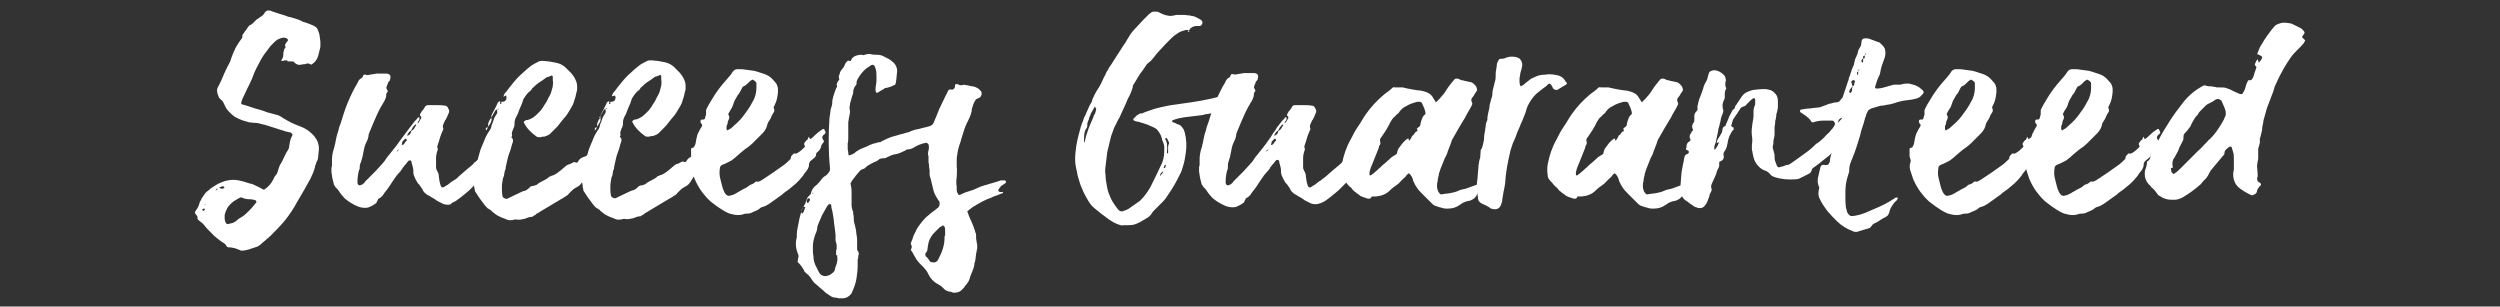 <?xml version="1.0" encoding="utf-8"?>
<!-- Generator: Adobe Illustrator 22.1.0, SVG Export Plug-In . SVG Version: 6.00 Build 0)  -->
<svg version="1.1" id="Layer_1" xmlns="http://www.w3.org/2000/svg" xmlns:xlink="http://www.w3.org/1999/xlink" x="0px" y="0px"
	 viewBox="0 0 451.8 55.4" style="enable-background:new 0 0 451.8 55.4;" xml:space="preserve">
<rect x="0" y="0" width="451.8" height="55.4" fill="#333333" stroke="none"/>
<style type="text/css">
	.st0{fill:#FFFFFF;}
</style>
<title>Asset 1</title>
<g>
	<path class="st0" d="M51.9,10.9c-0.1,0-0.3,0-0.4,0c-0.1,0-0.2,0.1-0.4,0.1c0,0-0.1,0-0.3,0c0.1-0.1,0.1-0.2,0.1-0.2
		c0.2-0.3,0.3-0.6,0.3-0.9c0-0.2,0-0.5,0.1-0.7c0-0.2,0.1-0.4,0.3-0.6c0,0,0-0.1,0-0.1v0c-0.1-0.2-0.1-0.4,0-0.6
		c0.1-0.1,0.2-0.3,0.3-0.4c0.2-0.2,0.2-0.3,0-0.5c-0.1-0.1-0.4-0.2-0.6-0.2c-0.3,0-0.5,0.1-0.8,0.2c-0.3,0.1-0.6,0.3-0.9,0.6
		c-0.2,0.2-0.5,0.5-0.7,0.7c-0.3,0.4-0.6,0.8-0.9,1.2c-0.3,0.4-0.6,0.8-0.8,1.2c-0.3,0.6-0.6,1.1-0.9,1.7c-0.3,0.6-0.5,1.1-0.7,1.7
		c-0.3,0.7-0.6,1.3-0.9,1.9c-0.3,0.6-0.6,1.3-0.9,1.9c-0.1,0.2-0.1,0.4-0.2,0.6c-0.1,0.2,0.1,0.4,0.3,0.4c0.8,0.2,1.5,0.5,2.2,0.7
		c0.7,0.2,1.5,0.4,2.2,0.7c0.5,0.1,1,0.3,1.5,0.4c0.5,0.1,0.9,0.3,1.3,0.6c0.5,0.3,1,0.6,1.6,0.9c0.5,0.2,1.1,0.5,1.7,0.7
		c0.3,0.1,0.7,0.3,1,0.5c0.3,0.2,0.6,0.4,0.9,0.7c0.1,0.1,0.3,0.3,0.4,0.4c0.1,0.1,0.2,0.3,0.3,0.4c0.1,0.1,0.1,0.2,0.2,0.3
		c0,0.1,0.1,0.2,0.2,0.4c0.2,0.6,0.3,1.1,0.2,1.7c0,0.3-0.1,0.7-0.1,1c0,0.3-0.1,0.7-0.3,1c-0.1,0.4-0.3,0.7-0.3,1
		c-0.2,0.7-0.5,1.4-0.8,2c-0.3,0.6-0.7,1.2-1,1.8c-0.2,0.4-0.5,0.8-0.7,1.2c-0.2,0.4-0.5,0.8-0.7,1.2c-0.6,1.1-1.3,2.2-2.1,3.2
		c-0.8,1-1.7,1.9-2.6,2.8c-0.1,0.1-0.2,0.2-0.2,0.2c-0.1,0.1-0.2,0.1-0.2,0.2c-0.2,0.1-0.4,0.3-0.6,0.5c-0.2,0.2-0.4,0.3-0.6,0.5
		c-0.4,0.4-0.8,0.7-1.3,0.8c-0.4,0.1-0.8,0.3-1.2,0.4c-0.4,0.1-0.8,0.2-1.3,0.2c-0.3-0.1-0.7-0.3-1-0.4c-0.4-0.1-0.8-0.2-1.2-0.2
		c-0.3,0-0.4-0.1-0.5-0.3c-0.1-0.2-0.3-0.4-0.5-0.5s-0.4-0.3-0.6-0.4c-0.3-0.2-0.6-0.5-1-0.8l-0.8-0.8c-0.4-0.4-0.8-0.8-1-1.1
		c-0.3-0.4-0.7-0.7-1.1-1c-0.1-0.1-0.2-0.2-0.2-0.3c0-0.2,0-0.4-0.1-0.5c-0.1-0.1-0.2-0.3-0.3-0.4c-0.1-0.1-0.1-0.2,0-0.4
		c0.1-0.2,0.3-0.4,0.4-0.6c0.1-0.2,0.2-0.4,0.3-0.7c0.1-0.3,0.1-0.5,0.3-0.7c0.1-0.2,0.2-0.5,0.4-0.7c0.1-0.2,0.3-0.4,0.4-0.6
		c0.2-0.2,0.4-0.4,0.6-0.5c0.4-0.4,0.9-0.7,1.4-1c0.5-0.3,1-0.5,1.6-0.7c0.5-0.1,1-0.2,1.4-0.2c0.6,0,1.1,0.1,1.5,0.2
		c0.5,0.1,0.9,0.3,1.4,0.4c0.1,0.1,0.3,0.1,0.4,0.1c0.1,0,0.2,0.1,0.3,0.1c0.6,0.3,1.3,0.6,2,1c0.8-0.5,1.3-1.1,1.7-1.9
		c0.1-0.2,0.2-0.5,0.4-0.7c0.2-0.2,0.3-0.4,0.4-0.7c0.1-0.5,0.3-0.9,0.4-1.2c0.3-0.4,0.5-0.9,0.7-1.3s0.4-0.9,0.7-1.3
		c0-0.1,0.1-0.1,0.1-0.2c0-0.1,0.1-0.1,0.1-0.2c0.1-0.4,0.1-0.8,0.2-1.2c0.1-0.4,0.2-0.7,0.4-1.1c0.1-0.1,0.1-0.2,0-0.3
		c-0.1-0.1-0.2-0.2-0.2-0.2c-0.1-0.1-0.3-0.1-0.4-0.1c-0.1,0-0.2-0.1-0.4-0.1c-0.7-0.2-1.3-0.4-1.9-0.6c-0.6-0.2-1.3-0.4-1.9-0.6
		c-0.4-0.1-0.8-0.2-1.2-0.3c-0.3-0.1-0.6-0.1-0.9-0.1c-0.3,0-0.6-0.1-0.9-0.1c-0.8-0.2-1.4-0.4-2-0.7c-0.2-0.1-0.4-0.2-0.6-0.3
		c-0.4-0.3-0.7-0.6-1-0.9c-0.3-0.3-0.6-0.7-0.8-1.2c-0.1-0.2-0.2-0.4-0.3-0.6c-0.1-0.2-0.3-0.3-0.5-0.5c-0.1-0.1-0.3-0.3-0.3-0.5
		c-0.1-0.2-0.2-0.4-0.2-0.6c-0.1-0.3-0.1-0.6,0-0.9c0.5-0.9,0.9-1.8,1.3-2.8c0.1-0.1,0.1-0.3,0.3-0.6c0.1-0.3,0.3-0.6,0.5-1
		c0.2-0.3,0.3-0.7,0.4-1c0.2-0.6,0.5-1.3,0.8-1.9c0.3-0.5,0.6-1,0.9-1.4c0.1-0.1,0.2-0.2,0.2-0.3c0.1-0.1,0.1-0.2,0.1-0.3
		c0-0.2,0-0.3,0.1-0.4c0.2-0.2,0.3-0.5,0.5-0.7c0.2-0.2,0.3-0.5,0.5-0.7c0.1-0.1,0.1-0.2,0.2-0.2c0.2-0.1,0.4-0.2,0.6-0.4
		s0.3-0.3,0.5-0.5c0.1-0.1,0.3-0.3,0.4-0.3c0.1-0.1,0.3-0.2,0.4-0.3c0.4-0.2,0.7-0.5,0.9-0.9c0.1-0.1,0.2-0.2,0.4-0.3
		c0.2,0,0.3,0,0.5,0C49,2,49.3,2.1,49.6,2.2c0.3,0.1,0.6,0.2,0.9,0.3c0.3,0.1,0.7,0.2,1,0.3c0.3,0.1,0.7,0.3,1,0.3
		c0.3,0.1,0.6,0.2,1,0.3c0.3,0.1,0.6,0.2,1,0.4C54.7,3.9,54.8,4,55,4c0.4,0.1,0.8,0.3,1.1,0.4c0.3,0.1,0.7,0.3,1,0.5
		c0.1,0.1,0.2,0.2,0.3,0.4c0.2,0.5,0.4,1,0.4,1.5c0,0.2,0.1,0.5,0.1,0.7c0,0.2,0,0.5,0,0.7c0,0.1,0,0.4-0.1,0.7l-0.3,1.2
		c-0.2,0.6-0.5,1.1-1.1,1.5c-0.1,0.1-0.2,0.1-0.3,0c-0.3-0.1-0.5-0.2-0.7-0.1c-0.2,0.1-0.3,0.1-0.5,0.1c-0.2,0-0.4,0.1-0.6,0.1
		c-0.4,0.1-0.7-0.1-1-0.3c-0.1-0.2-0.3-0.3-0.5-0.3c-0.3,0-0.5,0-0.7,0C52,11.1,51.9,11.1,51.9,10.9C51.9,10.8,51.9,10.8,51.9,10.9
		c0-0.1,0.1-0.1,0.1-0.1c0,0,0,0,0-0.1c0,0.1-0.1,0.1-0.1,0.1C52,10.8,52,10.9,51.9,10.9z M37,37.9c0-0.1,0-0.2-0.1-0.2
		c-0.1,0-0.2,0-0.3,0.1c-0.1,0.1-0.1,0.1,0,0.2c0.1,0.1,0.1,0.1,0.2,0.1C36.9,38,37,38,37,37.9z M37.1,37v-0.2l0,0c0,0,0,0,0,0
		c-0.1,0.1-0.1,0.1-0.1,0.3C36.9,37.1,37,37.1,37.1,37C37.1,37.1,37.1,37.1,37.1,37z M39.5,33.9c0.1,0,0.2,0.1,0.3,0.1
		c0.1,0.1,0.2,0.1,0.3,0.1c0.1,0,0.1,0,0.2,0c0.1-0.1,0.2-0.1,0.3-0.2c-0.1,0-0.1-0.1-0.1-0.1c0,0-0.1-0.1-0.1-0.1
		c-0.1-0.1-0.2,0-0.3,0c-0.1,0-0.2,0.1-0.3,0.1c-0.1,0.1-0.2,0.1-0.3,0.2c-0.1,0.1-0.1,0.1-0.2,0.1c-0.1,0-0.1,0-0.2,0.1l0,0
		c0,0-0.1,0.1-0.1,0.1c0,0,0,0.1-0.1,0.1C39.2,34.4,39.3,34.2,39.5,33.9z M40.6,39.4c0,0.4,0.1,0.7,0.3,1c0.1,0.1,0.2,0.1,0.3,0.1
		c0.3-0.1,0.5-0.1,0.8-0.2c0.3-0.1,0.5-0.2,0.7-0.4c0.2-0.1,0.3-0.3,0.5-0.4c0.2-0.1,0.3-0.2,0.5-0.3c0.5-0.3,1-0.8,1.4-1.2
		s0.8-0.9,1.2-1.4c0.1-0.1,0.1-0.1,0-0.2c0-0.1-0.1-0.2-0.1-0.2C45.9,36.1,45.5,36,45,36c-0.4,0-0.9-0.1-1.3-0.3
		c-0.1-0.1-0.3,0-0.5,0.1c-0.2,0.1-0.3,0.2-0.5,0.3c-0.2,0.1-0.3,0.2-0.5,0.3c-0.4,0.3-0.7,0.6-1,1c-0.1,0.2-0.3,0.5-0.4,0.8
		c-0.1,0.3-0.2,0.5-0.2,0.8c0,0.1,0,0.2,0,0.2S40.6,39.4,40.6,39.4z"/>
	<path class="st0" d="M88.7,27.5c0.2,0.1,0.3,0.3,0.2,0.6c0,0.1-0.1,0.3-0.1,0.4c0,0.1,0,0.2-0.1,0.3c-0.1,0.1-0.1,0.3-0.2,0.4
		s-0.1,0.2-0.2,0.3c0.1,0.3,0,0.6-0.1,0.7c-0.1,0.2-0.3,0.4-0.4,0.6c-0.1,0.2-0.2,0.4-0.4,0.6c-0.3,0.5-0.7,1-1.2,1.6
		c-0.3,0.3-0.6,0.6-1,1c-0.3,0.3-0.6,0.6-1,0.9c-0.6,0.5-1.2,1-1.8,1.4c-0.2,0.1-0.5,0.3-0.8,0.4C81.6,36.9,81.3,37,81,37
		c-0.5,0-0.9-0.1-1.2-0.3c-0.2-0.1-0.4-0.2-0.6-0.3c-0.2-0.1-0.4-0.2-0.6-0.4c-0.2-0.1-0.5-0.3-0.7-0.4c-0.2-0.1-0.4-0.3-0.7-0.4
		c-0.2-0.1-0.3-0.3-0.5-0.4c-0.1-0.2-0.3-0.3-0.3-0.5c-0.1-0.2-0.3-0.4-0.4-0.6c-0.1-0.2-0.3-0.4-0.5-0.6c-0.1-0.2-0.3-0.5-0.4-0.7
		c-0.1-0.2-0.2-0.5-0.3-0.7c-0.1-0.3-0.1-0.5-0.1-0.7c0-0.3,0-0.5-0.1-0.8c-0.1-0.3-0.1-0.5-0.2-0.7c0-0.1,0-0.1,0-0.2
		c0,0-0.1-0.1-0.1-0.2c0-0.1-0.1-0.1-0.2-0.1c-0.1,0-0.2,0-0.2,0c-0.2,0.2-0.4,0.4-0.5,0.6c-0.2,0.2-0.4,0.4-0.5,0.6
		c-0.1,0.1-0.2,0.2-0.2,0.3c-0.1,0.1-0.2,0.2-0.2,0.3c-0.3,0.3-0.5,0.6-0.8,0.9c-0.2,0.3-0.4,0.6-0.7,1c-0.5,0.8-0.9,1.4-1.4,2
		c-0.2,0.2-0.3,0.5-0.5,0.7c-0.2,0.2-0.4,0.4-0.7,0.5c-0.1,0.1-0.1,0.1-0.1,0.2c0,0.1-0.1,0.1-0.1,0.2c-0.1,0.1-0.1,0.1-0.1,0.2
		c0,0.1-0.1,0.1-0.1,0.2c-0.2,0.1-0.4,0.3-0.6,0.4c-0.2,0.1-0.4,0.2-0.6,0.3c-0.4,0.2-0.9,0.2-1.5,0.1c-0.5-0.1-0.9-0.3-1.3-0.5
		c-0.2-0.1-0.5-0.3-0.7-0.4c-0.2-0.1-0.4-0.3-0.7-0.5c-0.3-0.2-0.5-0.5-0.7-0.7c-0.2-0.2-0.4-0.5-0.6-0.8c-0.1-0.2-0.3-0.4-0.5-0.6
		c-0.1-0.1-0.3-0.3-0.3-0.4c-0.1-0.1-0.2-0.3-0.2-0.5c-0.2-0.6-0.3-1.3-0.4-2c0-0.1,0-0.3,0-0.4c0-0.1,0-0.2,0-0.4
		c0.1-0.2,0.1-0.5,0.1-0.7c0-0.2,0-0.5,0-0.7c0-0.6,0.1-1.3,0.3-1.9c0.1-0.3,0.2-0.6,0.2-0.8c0.1-0.2,0.1-0.5,0.2-0.9
		c0.1-0.5,0.2-1,0.4-1.5c0.1-0.3,0.1-0.5,0.2-0.8c0.1-0.3,0.2-0.5,0.3-0.8c0.1-0.4,0.3-0.9,0.4-1.3c0.1-0.4,0.3-0.8,0.4-1.2
		c0.5-1.4,1.1-2.7,1.8-4c0.1-0.2,0.2-0.3,0.3-0.5c0.1-0.2,0.2-0.4,0.3-0.6c0.1-0.1,0.2-0.3,0.4-0.4c0.1-0.1,0.2-0.1,0.3-0.2
		c0-0.1,0.1-0.2,0.1-0.3c0.1-0.1,0.1-0.2,0.2-0.2c0.1,0,0.2,0,0.3,0c0.2,0.1,0.5,0.1,0.7,0c0.5-0.1,0.9-0.1,1.2-0.2
		c0.3,0,0.7,0,1.2,0c0.1,0,0.1,0,0.3,0c0.1,0,0.2,0,0.4,0c0.6,0.1,0.8,0.4,0.6,1c0,0.1,0,0.2-0.1,0.3c-0.1,0.1-0.3,0.3-0.3,0.5
		c-0.1,0.2-0.2,0.4-0.2,0.5c-0.1,0.2-0.1,0.4,0,0.5c0.1,0.1,0.1,0.3,0.2,0.4c-0.1,0.1-0.1,0.2-0.2,0.3c-0.1,0.1-0.1,0.2-0.1,0.4
		c0,0.3-0.1,0.6-0.3,1c-0.5,0.8-1,1.7-1.4,2.6c-0.4,0.9-0.8,1.8-1.2,2.8c-0.1,0.2-0.1,0.3-0.2,0.5c-0.1,0.2-0.1,0.3-0.1,0.5
		c-0.1,0.3-0.1,0.6-0.3,0.9c-0.2,0.4-0.4,0.9-0.5,1.4c-0.1,0.5-0.2,1-0.3,1.5c-0.1,0.3-0.2,0.7-0.3,1C65,29.7,65,30,65,30.4
		c0,0.1,0,0.2-0.1,0.3c-0.2,0.7-0.3,1.4-0.3,2.2c0,0.1,0,0.3,0.1,0.4c0,0.1,0.2,0.2,0.3,0.2s0.4-0.1,0.5-0.2
		c0.2-0.1,0.4-0.3,0.5-0.5c0.3-0.3,0.6-0.6,0.9-0.9c0.3-0.3,0.6-0.6,0.9-0.9c0.4-0.4,0.7-0.8,1.1-1.2c0.4-0.4,0.7-0.8,1-1.3
		c0.4-0.5,0.8-1,1.2-1.5c0.4-0.5,0.8-1,1.2-1.6c0.3-0.4,0.6-0.8,0.9-1.2c0.3-0.4,0.6-0.8,0.9-1.2c0.2-0.3,0.5-0.6,0.7-0.9
		c0.2-0.3,0.5-0.5,0.7-0.8c0-0.1,0.1-0.1,0.1-0.1s0.1,0,0.2,0l0,0c0,0.1,0,0.3,0,0.4c0,0.1-0.1,0.2-0.2,0.3
		c-0.1,0.1-0.1,0.3-0.2,0.6c-0.1,0-0.2,0-0.3,0c-0.2,0.1-0.3,0.3-0.5,0.5c-0.1,0.2-0.2,0.4-0.3,0.6c-0.3,0.1-0.5,0.4-0.7,0.8
		c-0.1,0,0,0,0,0.1h0.1c0.3-0.1,0.6-0.4,0.6-0.8c0.2-0.1,0.4-0.3,0.5-0.4c0.1-0.2,0.2-0.3,0.3-0.5c0.1-0.1,0.1-0.1,0.1-0.2
		c0-0.1,0-0.2,0-0.2c0.1,0,0.1,0,0.1,0c0.2-0.1,0.4-0.3,0.5-0.5c0.1-0.2,0.2-0.3,0.3-0.5c0.1-0.2,0-0.4-0.2-0.5v0
		c0-0.2,0-0.3,0.1-0.4c0.1-0.2,0.2-0.4,0.4-0.6s0.3-0.4,0.4-0.6c0.1-0.2,0.3-0.3,0.6-0.3c0.5,0,1,0,1.5,0c0.5,0,1,0,1.5,0.1
		c0.2,0,0.4,0.1,0.5,0.3c0.1,0.1,0.1,0.2,0.1,0.2c0,0.1,0.1,0.1,0.1,0.2c0.1,0.2,0.1,0.4,0,0.6c-0.1,0.2-0.2,0.5-0.3,0.7
		c-0.1,0.2-0.2,0.5-0.4,0.7c-0.1,0.2-0.2,0.5-0.3,0.7c-0.1,0.2-0.1,0.4,0,0.7c0,0.1,0,0.1,0,0.2c0,0.1-0.1,0.2-0.1,0.2
		c-0.1,0.3-0.3,0.7-0.4,1c-0.1,0.3-0.2,0.7-0.3,1c-0.1,0.2-0.1,0.4-0.2,0.6c-0.1,0.2-0.1,0.4,0,0.6c0,0.1,0,0.2,0,0.3
		c-0.2,0.5-0.3,1-0.3,1.5c0,0.5,0,1,0,1.6c0,0.3,0.1,0.5,0.2,0.7c0.2,0.3,0.3,0.6,0.3,1c0.1,0.5,0.1,1,0.3,1.5
		c0.1,0.5,0.4,0.6,0.8,0.3c0.1-0.1,0.3-0.2,0.5-0.3c0.4-0.3,0.7-0.6,1.1-0.8s0.7-0.5,1-0.8c0.5-0.4,1-0.9,1.5-1.3
		c0.5-0.4,1-0.8,1.5-1.3c0.3-0.3,0.6-0.6,0.9-0.8c0.2-0.2,0.5-0.5,0.9-0.8c0.2-0.2,0.4-0.3,0.5-0.3S88.5,27.4,88.7,27.5z M72,27.1
		c0.1,0,0.1,0,0.1,0V27C72,27,72,27,72,27.1c-0.1,0-0.2,0-0.2,0.1c0,0.1-0.1,0.2-0.1,0.2c0,0-0.1,0-0.1,0c0,0,0,0,0,0.1l0.1-0.2
		C71.8,27.4,71.9,27.3,72,27.1z M72.6,26.2c0.2,0,0.4-0.1,0.5-0.3c0.1-0.2,0.2-0.3,0.4-0.5c0.1-0.1,0-0.1-0.1-0.3
		c-0.1-0.1-0.1,0-0.2,0c-0.1,0.1-0.2,0.2-0.3,0.3c-0.1,0.1-0.2,0.2-0.2,0.3C72.7,25.9,72.6,26,72.6,26.2
		C72.6,26.3,72.6,26.3,72.6,26.2c-0.1,0.1-0.1,0.1-0.1,0.2C72.5,26.3,72.6,26.2,72.6,26.2z"/>
	<path class="st0" d="M88.8,21.3c0-0.1,0-0.1,0-0.2c0,0,0-0.1,0-0.2c0.1-0.3,0.3-0.6,0.5-1c0.2-0.3,0.3-0.6,0.5-1
		c0.1-0.1,0.1-0.3,0.2-0.4c0.1-0.1,0.2-0.2,0.4-0.2c0,0.1,0,0.2,0,0.3c0,0.1,0,0.1,0,0.2c0,0,0.1,0,0.1,0c0.1,0,0.1,0,0.1-0.1
		c0-0.1,0-0.2,0-0.3c0.2,0,0.4,0,0.6-0.1c0.3-0.2,0.4-0.5,0.3-0.9c0-0.1-0.1-0.2-0.2-0.1L91,17.5c0-0.2,0.1-0.4,0.2-0.6
		c0.3-0.3,0.5-0.6,0.8-1s0.5-0.6,0.8-1c0.4-0.5,0.8-0.9,1.1-1.2c0.3-0.3,0.7-0.6,1.2-1.1c0.4-0.3,0.7-0.6,1-0.8
		c0.3-0.2,0.7-0.4,1.1-0.6c0.3-0.2,0.6-0.2,0.9-0.2c0.4,0,0.7,0.1,1.1,0.1c0.4,0.1,0.7,0.1,1.1,0.2c0.6,0.1,1.2,0.3,1.8,0.8
		c0.4,0.4,0.8,0.8,1.2,1.2c0.2,0.3,0.5,0.6,0.7,1.1c0.2,0.4,0.3,0.8,0.3,1.2c0,0.2,0,0.3,0,0.5c0,0.2,0,0.3-0.1,0.5
		c-0.1,0.5-0.2,1-0.4,1.5c-0.1,0.5-0.3,0.9-0.6,1.4c-0.2,0.3-0.4,0.7-0.6,1c-0.2,0.3-0.4,0.6-0.7,0.9c-0.3,0.4-0.6,0.7-0.8,1
		c-0.2,0.3-0.5,0.6-0.8,0.9c-0.3,0.3-0.6,0.6-0.8,0.8c-0.2,0.2-0.5,0.4-0.9,0.5c-0.1,0.1-0.3,0.1-0.5,0.1c-0.2,0-0.3,0.1-0.5,0.1
		c-0.3,0-0.5,0-0.6-0.1c-1-0.7-1.8-1.5-2.3-2.5c-0.1-0.1,0-0.3,0.2-0.4c0.1,0,0.1-0.1,0.2-0.1c0,0,0.1,0,0.2,0
		c0.4-0.1,0.8-0.3,1.1-0.5c0.3-0.2,0.6-0.5,0.9-0.8c0.3-0.3,0.5-0.5,0.6-0.7c0.2-0.2,0.3-0.4,0.4-0.6c0.1-0.2,0.3-0.4,0.4-0.6
		c0.1-0.2,0.3-0.5,0.4-0.8c0.2-0.3,0.4-0.7,0.5-1c0.1-0.4,0.2-0.8,0.3-1.1c0-0.3,0.1-0.7,0-1.1c0-0.1,0-0.2,0-0.3c0-0.1,0-0.2,0-0.3
		c0-0.1,0-0.1-0.1-0.2c-0.1-0.1-0.2-0.1-0.2,0c-0.2,0.1-0.4,0.1-0.5,0.2c-0.2,0-0.4,0.1-0.5,0.2c-0.4,0.3-0.8,0.6-1.3,0.9
		c-0.3,0.2-0.5,0.4-0.7,0.6c-0.2,0.2-0.4,0.3-0.5,0.5s-0.3,0.4-0.5,0.5c-0.2,0.2-0.4,0.4-0.6,0.7c-0.1,0.1-0.1,0.2-0.2,0.3
		c-0.1,0.1-0.1,0.2-0.2,0.3c-0.1,0.3-0.2,0.6-0.3,0.9c-0.1,0.3-0.3,0.6-0.4,0.9c-0.1,0.3-0.2,0.5-0.3,0.8c-0.1,0.2-0.2,0.5-0.4,0.8
		c-0.1,0.3-0.2,0.5-0.2,0.7c0,0.4,0,0.8-0.2,1.2c-0.1,0.1-0.1,0.3-0.2,0.5c-0.1,0.2-0.1,0.4-0.1,0.5c0.1,0.3,0,0.5-0.1,0.6
		c0.1,0.1,0.2,0.2,0.3,0.4c0,0.1,0,0.3,0,0.4c0,0.1-0.1,0.2-0.1,0.3c0,0.1-0.1,0.2-0.1,0.3c-0.1,0.5-0.3,1.1-0.5,1.6
		c-0.2,0.5-0.3,1.1-0.4,1.5c-0.1,0.3-0.1,0.6-0.2,0.9c0,0.3-0.1,0.6-0.2,0.8c0,0.2-0.1,0.4-0.1,0.6c0,0.2-0.1,0.4-0.2,0.6
		c-0.1,0.6-0.2,1.1-0.2,1.6c0,0.5,0,1,0.1,1.6c0,0.1,0.1,0.3,0.3,0.4c0.2,0.1,0.4,0.2,0.6,0.1c0.1,0,0.1-0.1,0.2-0.1
		c0.1,0,0.2-0.1,0.2-0.1l2.1-1c0.2-0.1,0.4-0.2,0.6-0.2c0.3-0.1,0.6-0.3,0.9-0.6c0.1-0.2,0.4-0.3,0.7-0.3c0.1,0,0.2-0.1,0.3-0.1
		c0.1,0,0.2-0.1,0.3-0.1c0.3-0.3,0.7-0.5,1.1-0.7c0.4-0.2,0.8-0.4,1.1-0.7c0.1-0.1,0.1-0.1,0.2-0.1c0.1,0,0.2-0.1,0.2-0.1
		c0.4-0.1,0.8-0.3,1.2-0.6c0.4-0.3,0.8-0.6,1.1-0.9c0.2-0.1,0.3-0.3,0.5-0.4c0.2-0.1,0.3-0.2,0.5-0.2c0.2-0.1,0.4-0.2,0.6-0.3
		c0.1-0.1,0.2-0.1,0.3-0.1c0.1,0,0.2,0,0.3,0.1c0.1,0,0.2,0,0.3-0.1c0.3-0.6,0.8-0.9,1.3-1c0.2-0.1,0.4-0.2,0.5-0.3l0.4-0.3
		c0.3-0.1,0.7-0.3,1.1-0.5c0.4-0.2,0.7-0.4,1-0.6c0.1,0,0.2,0,0.3,0.1c0.1,0,0.1,0.1,0,0.3c-0.1,0.2-0.2,0.5-0.3,0.7
		c-0.1,0.2-0.2,0.5-0.4,0.7c-0.1,0.1-0.1,0.2-0.1,0.3c0.1,0.3,0,0.5-0.2,0.7c-0.2,0.2-0.3,0.4-0.5,0.6c-0.3,0.3-0.6,0.6-0.9,1
		s-0.6,0.7-0.8,1c-0.1,0.2-0.3,0.4-0.4,0.6c-0.1,0.2-0.2,0.4-0.4,0.6c-0.2,0.3-0.5,0.5-0.9,0.7c-0.2,0.1-0.5,0.3-0.7,0.5
		c-0.2,0.2-0.4,0.4-0.6,0.6c-0.1,0.1-0.1,0.2-0.3,0.3c-0.1,0.1-0.2,0.1-0.3,0.2c-0.3,0.2-0.6,0.4-1,0.6c-0.3,0.2-0.7,0.4-1,0.6
		c-0.5,0.3-1,0.6-1.5,0.9c-0.5,0.3-1,0.6-1.5,0.9c-0.1,0.1-0.3,0.1-0.3,0.2c-0.1,0.1-0.2,0.2-0.3,0.2c-0.1,0.1-0.2,0.1-0.3,0.2
		c-0.1,0.1-0.2,0.1-0.3,0.1c-0.3,0-0.5,0.1-0.8,0.2c-0.2,0.1-0.5,0.2-0.7,0.2c-0.1,0-0.3,0.1-0.5,0.1c-0.2,0-0.3,0-0.5,0
		c-0.3-0.1-0.5,0-0.6,0c-0.3,0.1-0.6,0.1-0.9,0.1c-0.3-0.1-0.5-0.1-0.8-0.3c-0.4-0.1-0.8-0.3-1.2-0.5c-0.4-0.2-0.7-0.5-1.1-0.8
		c-0.1-0.1-0.1-0.2-0.2-0.2c-0.1-0.1-0.2-0.1-0.3-0.2c-0.1-0.1-0.3-0.1-0.4-0.3c-0.1-0.1-0.2-0.2-0.3-0.3c-0.3-0.4-0.6-0.8-0.9-1.2
		c-0.2-0.3-0.5-0.7-0.8-1.2c-0.1-0.1-0.2-0.3-0.2-0.5c0-0.2-0.1-0.3-0.1-0.5c0-0.4-0.1-0.8-0.2-1c-0.1-0.1-0.1-0.3,0-0.4
		c0.1-0.2,0.1-0.3,0.1-0.5c0-0.2,0-0.4-0.1-0.6c-0.1-0.4-0.1-0.8,0-1.2c0-0.4,0.1-0.7,0.4-0.8c0.3-0.2,0.5-0.4,0.5-0.7
		c0.1-0.4,0.2-0.8,0.3-1.1c0.1-0.3,0.2-0.7,0.4-1.1c0.2-0.5,0.4-0.9,0.5-1.2c0.1-0.3,0.3-0.7,0.6-1.2c0.1-0.2,0.3-0.4,0.4-0.6
		c0.1-0.2,0.2-0.4,0.2-0.6c0.1-0.4,0.3-0.7,0.4-1.1c0.1-0.4,0.3-0.7,0.5-1c0.2-0.2,0.2-0.5,0.1-0.9c0.1,0,0.1,0,0.2,0
		c0.1,0,0.1-0.1,0-0.2c0,0.1-0.1,0.1-0.1,0.1c0,0,0,0.1-0.1,0.1c-0.1,0-0.1,0.1-0.2,0.1c0,0-0.1,0-0.1,0.1c-0.1,0.2-0.3,0.5-0.4,0.7
		c-0.1,0.2-0.2,0.4-0.4,0.6c0,0-0.1,0-0.1,0S88.8,21.3,88.8,21.3z M87.8,23.5c0,0.1-0.1,0.1-0.1,0.2C87.7,23.6,87.8,23.6,87.8,23.5
		C87.8,23.6,87.8,23.5,87.8,23.5z M88.1,22.9c0,0.1,0,0.2,0,0.3c-0.1,0.2-0.1,0.3-0.3,0.3l0,0v-0.3C87.9,23.1,88,23,88.1,22.9z
		 M88.2,22.9c0-0.3,0-0.6,0.1-0.8c0.1-0.2,0.2-0.5,0.4-0.7c0.1-0.1,0.1-0.1,0.1-0.1l0,0c0.1,0.3,0,0.6-0.1,0.8
		C88.6,22.4,88.4,22.6,88.2,22.9C88.2,22.8,88.2,22.9,88.2,22.9z"/>
	<path class="st0" d="M108.5,21.3c0-0.1,0-0.1,0-0.2c0,0,0-0.1,0-0.2c0.1-0.3,0.3-0.6,0.5-1c0.2-0.3,0.3-0.6,0.5-1
		c0.1-0.1,0.1-0.3,0.2-0.4c0.1-0.1,0.2-0.2,0.4-0.2c0,0.1,0,0.2,0,0.3c0,0.1,0,0.1,0,0.2c0,0,0.1,0,0.1,0c0.1,0,0.1,0,0.1-0.1
		c0-0.1,0-0.2,0-0.3c0.2,0,0.4,0,0.6-0.1c0.3-0.2,0.4-0.5,0.3-0.9c0-0.1-0.1-0.2-0.2-0.1l-0.4,0.1c0-0.2,0.1-0.4,0.2-0.6
		c0.3-0.3,0.5-0.6,0.8-1s0.5-0.6,0.8-1c0.4-0.5,0.8-0.9,1.1-1.2c0.3-0.3,0.7-0.6,1.2-1.1c0.4-0.3,0.7-0.6,1-0.8
		c0.3-0.2,0.7-0.4,1.1-0.6c0.3-0.2,0.6-0.2,0.9-0.2c0.4,0,0.7,0.1,1.1,0.1c0.4,0.1,0.7,0.1,1.1,0.2c0.6,0.1,1.2,0.3,1.8,0.8
		c0.4,0.4,0.8,0.8,1.2,1.2c0.2,0.3,0.5,0.6,0.7,1.1c0.2,0.4,0.3,0.8,0.3,1.2c0,0.2,0,0.3,0,0.5c0,0.2,0,0.3-0.1,0.5
		c-0.1,0.5-0.2,1-0.4,1.5c-0.1,0.5-0.3,0.9-0.6,1.4c-0.2,0.3-0.4,0.7-0.6,1c-0.2,0.3-0.4,0.6-0.7,0.9c-0.3,0.4-0.6,0.7-0.8,1
		c-0.2,0.3-0.5,0.6-0.8,0.9c-0.3,0.3-0.6,0.6-0.8,0.8c-0.2,0.2-0.5,0.4-0.9,0.5c-0.1,0.1-0.3,0.1-0.5,0.1c-0.2,0-0.3,0.1-0.5,0.1
		c-0.3,0-0.5,0-0.6-0.1c-1-0.7-1.8-1.5-2.3-2.5c-0.1-0.1,0-0.3,0.2-0.4c0.1,0,0.1-0.1,0.2-0.1c0,0,0.1,0,0.2,0
		c0.4-0.1,0.8-0.3,1.1-0.5c0.3-0.2,0.6-0.5,0.9-0.8c0.3-0.3,0.5-0.5,0.6-0.7c0.2-0.2,0.3-0.4,0.4-0.6c0.1-0.2,0.3-0.4,0.4-0.6
		c0.1-0.2,0.3-0.5,0.4-0.8c0.2-0.3,0.4-0.7,0.5-1c0.1-0.4,0.2-0.8,0.3-1.1c0-0.3,0.1-0.7,0-1.1c0-0.1,0-0.2,0-0.3c0-0.1,0-0.2,0-0.3
		c0-0.1,0-0.1-0.1-0.2c-0.1-0.1-0.2-0.1-0.2,0c-0.2,0.1-0.4,0.1-0.5,0.2c-0.2,0-0.4,0.1-0.5,0.2c-0.4,0.3-0.8,0.6-1.3,0.9
		c-0.3,0.2-0.5,0.4-0.7,0.6c-0.2,0.2-0.4,0.3-0.5,0.5s-0.3,0.4-0.5,0.5c-0.2,0.2-0.4,0.4-0.6,0.7c-0.1,0.1-0.1,0.2-0.2,0.3
		c-0.1,0.1-0.1,0.2-0.2,0.3c-0.1,0.3-0.2,0.6-0.3,0.9c-0.1,0.3-0.3,0.6-0.4,0.9c-0.1,0.3-0.2,0.5-0.3,0.8c-0.1,0.2-0.2,0.5-0.4,0.8
		c-0.1,0.3-0.2,0.5-0.2,0.7c0,0.4,0,0.8-0.2,1.2c-0.1,0.1-0.1,0.3-0.2,0.5c-0.1,0.2-0.1,0.4-0.1,0.5c0.1,0.3,0,0.5-0.1,0.6
		c0.1,0.1,0.2,0.2,0.3,0.4c0,0.1,0,0.3,0,0.4c0,0.1-0.1,0.2-0.1,0.3c0,0.1-0.1,0.2-0.1,0.3c-0.1,0.5-0.3,1.1-0.5,1.6
		c-0.2,0.5-0.3,1.1-0.4,1.5c-0.1,0.3-0.1,0.6-0.2,0.9c0,0.3-0.1,0.6-0.2,0.8c0,0.2-0.1,0.4-0.1,0.6c0,0.2-0.1,0.4-0.2,0.6
		c-0.1,0.6-0.2,1.1-0.2,1.6c0,0.5,0,1,0.1,1.6c0,0.1,0.1,0.3,0.3,0.4c0.2,0.1,0.4,0.2,0.6,0.1c0.1,0,0.1-0.1,0.2-0.1
		c0.1,0,0.2-0.1,0.2-0.1l2.1-1c0.2-0.1,0.4-0.2,0.6-0.2c0.3-0.1,0.6-0.3,0.9-0.6c0.1-0.2,0.4-0.3,0.7-0.3c0.1,0,0.2-0.1,0.3-0.1
		c0.1,0,0.2-0.1,0.3-0.1c0.3-0.3,0.7-0.5,1.1-0.7c0.4-0.2,0.8-0.4,1.1-0.7c0.1-0.1,0.1-0.1,0.2-0.1c0.1,0,0.2-0.1,0.2-0.1
		c0.4-0.1,0.8-0.3,1.2-0.6c0.4-0.3,0.8-0.6,1.1-0.9c0.2-0.1,0.3-0.3,0.5-0.4c0.2-0.1,0.3-0.2,0.5-0.2c0.2-0.1,0.4-0.2,0.6-0.3
		c0.1-0.1,0.2-0.1,0.3-0.1c0.1,0,0.2,0,0.3,0.1c0.1,0,0.2,0,0.3-0.1c0.3-0.6,0.8-0.9,1.3-1c0.2-0.1,0.4-0.2,0.5-0.3l0.4-0.3
		c0.3-0.1,0.7-0.3,1.1-0.5c0.4-0.2,0.7-0.4,1-0.6c0.1,0,0.2,0,0.3,0.1c0.1,0,0.1,0.1,0,0.3c-0.1,0.2-0.2,0.5-0.3,0.7
		c-0.1,0.2-0.2,0.5-0.4,0.7c-0.1,0.1-0.1,0.2-0.1,0.3c0.1,0.3,0,0.5-0.2,0.7c-0.2,0.2-0.3,0.4-0.5,0.6c-0.3,0.3-0.6,0.6-0.9,1
		s-0.6,0.7-0.8,1c-0.1,0.2-0.3,0.4-0.4,0.6c-0.1,0.2-0.2,0.4-0.4,0.6c-0.2,0.3-0.5,0.5-0.9,0.7c-0.2,0.1-0.5,0.3-0.7,0.5
		c-0.2,0.2-0.4,0.4-0.6,0.6c-0.1,0.1-0.1,0.2-0.3,0.3c-0.1,0.1-0.2,0.1-0.3,0.2c-0.3,0.2-0.6,0.4-1,0.6c-0.3,0.2-0.7,0.4-1,0.6
		c-0.5,0.3-1,0.6-1.5,0.9c-0.5,0.3-1,0.6-1.5,0.9c-0.1,0.1-0.3,0.1-0.3,0.2c-0.1,0.1-0.2,0.2-0.3,0.2c-0.1,0.1-0.2,0.1-0.3,0.2
		c-0.1,0.1-0.2,0.1-0.3,0.1c-0.3,0-0.5,0.1-0.8,0.2c-0.2,0.1-0.5,0.2-0.7,0.2c-0.1,0-0.3,0.1-0.5,0.1c-0.2,0-0.3,0-0.5,0
		c-0.3-0.1-0.5,0-0.6,0c-0.3,0.1-0.6,0.1-0.9,0.1c-0.3-0.1-0.5-0.1-0.8-0.3c-0.4-0.1-0.8-0.3-1.2-0.5c-0.4-0.2-0.7-0.5-1.1-0.8
		c-0.1-0.1-0.1-0.2-0.2-0.2c-0.1-0.1-0.2-0.1-0.3-0.2c-0.1-0.1-0.3-0.1-0.4-0.3c-0.1-0.1-0.2-0.2-0.3-0.3c-0.3-0.4-0.6-0.8-0.9-1.2
		c-0.2-0.3-0.5-0.7-0.8-1.2c-0.1-0.1-0.2-0.3-0.2-0.5c0-0.2-0.1-0.3-0.1-0.5c0-0.4-0.1-0.8-0.2-1c-0.1-0.1-0.1-0.3,0-0.4
		c0.1-0.2,0.1-0.3,0.1-0.5c0-0.2,0-0.4-0.1-0.6c-0.1-0.4-0.1-0.8,0-1.2c0-0.4,0.1-0.7,0.4-0.8c0.3-0.2,0.5-0.4,0.5-0.7
		c0.1-0.4,0.2-0.8,0.3-1.1c0.1-0.3,0.2-0.7,0.4-1.1c0.2-0.5,0.4-0.9,0.5-1.2c0.1-0.3,0.3-0.7,0.6-1.2c0.1-0.2,0.3-0.4,0.4-0.6
		c0.1-0.2,0.2-0.4,0.2-0.6c0.1-0.4,0.3-0.7,0.4-1.1c0.1-0.4,0.3-0.7,0.5-1c0.2-0.2,0.2-0.5,0.1-0.9c0.1,0,0.1,0,0.2,0
		c0.1,0,0.1-0.1,0-0.2c0,0.1-0.1,0.1-0.1,0.1c0,0,0,0.1-0.1,0.1c-0.1,0-0.1,0.1-0.2,0.1c0,0-0.1,0-0.1,0.1c-0.1,0.2-0.3,0.5-0.4,0.7
		c-0.1,0.2-0.2,0.4-0.4,0.6c0,0-0.1,0-0.1,0S108.5,21.3,108.5,21.3z M107.5,23.5c0,0.1-0.1,0.1-0.1,0.2
		C107.4,23.6,107.4,23.6,107.5,23.5C107.5,23.6,107.5,23.5,107.5,23.5z M107.8,22.9c0,0.1,0,0.2,0,0.3c-0.1,0.2-0.1,0.3-0.3,0.3l0,0
		v-0.3C107.6,23.1,107.7,23,107.8,22.9z M107.9,22.9c0-0.3,0-0.6,0.1-0.8c0.1-0.2,0.2-0.5,0.4-0.7c0.1-0.1,0.1-0.1,0.1-0.1l0,0
		c0.1,0.3,0,0.6-0.1,0.8C108.2,22.4,108.1,22.6,107.9,22.9C107.9,22.8,107.9,22.9,107.9,22.9z"/>
	<path class="st0" d="M146.2,24.7l0.1,0.3c0.1,0.1,0.1,0.2,0.2,0.1c0.1-0.1,0.3-0.2,0.4-0.3c0.1-0.1,0.2-0.2,0.3-0.3
		c0.4-0.4,0.9-0.8,1.4-1.1c0.1-0.1,0.1-0.1,0.2-0.1c0.1,0,0.2,0,0.2,0.2c0.1,0.1,0.2,0.3,0.2,0.5c-0.1,0.2-0.2,0.3-0.3,0.3
		c-0.2,0.2-0.3,0.4-0.3,0.5c0,0.1,0,0.3,0.2,0.5c0.1,0.1,0.1,0.2,0.1,0.3c-0.1,0.1-0.1,0.2-0.2,0.3c-0.2,0.2-0.3,0.4-0.3,0.6
		c-0.1,0.4-0.4,0.8-0.7,1c-0.1,0.1-0.2,0.2-0.2,0.3c0,0.3-0.1,0.5-0.3,0.7c-0.2,0.2-0.4,0.3-0.6,0.5c-0.3,0.2-0.4,0.5-0.4,0.8
		c0,0.3-0.1,0.5-0.2,0.7c-0.1,0.2-0.3,0.5-0.5,0.7c-0.2,0.2-0.3,0.5-0.5,0.7c-0.2,0.2-0.4,0.5-0.6,0.7c-0.2,0.2-0.4,0.4-0.6,0.6
		c-0.2,0.2-0.4,0.3-0.6,0.5s-0.4,0.3-0.6,0.5c-0.4,0.3-0.9,0.6-1.3,1c-0.4,0.3-0.9,0.6-1.4,1c-0.3,0.2-0.7,0.5-1,0.7
		c-0.3,0.2-0.7,0.4-1.1,0.5c-0.1,0-0.3,0.1-0.4,0.2c-0.2,0.2-0.4,0.3-0.6,0.4c-0.2,0.1-0.4,0.2-0.7,0.3c-0.3,0.2-0.7,0.3-1,0.3
		c-0.2,0-0.5,0-0.7,0.1c-0.6,0.2-1.1,0.2-1.7,0.1c-0.5-0.1-1-0.2-1.5-0.5c-0.2-0.1-0.4-0.2-0.7-0.4c-0.3-0.2-0.6-0.4-0.9-0.6
		c-0.3-0.2-0.5-0.4-0.8-0.6c-0.3-0.2-0.5-0.4-0.6-0.5c-0.2-0.2-0.3-0.3-0.5-0.5c-0.2-0.2-0.3-0.4-0.5-0.6c-0.5-0.6-0.9-1.2-1.3-2
		c-0.2-0.4-0.4-0.8-0.5-1.2c-0.1-0.4-0.3-0.8-0.4-1.2c-0.1-0.4-0.1-0.8,0-1.2c0-0.1,0.1-0.2,0.1-0.3s0-0.2,0-0.3
		c0-0.1-0.1-0.2-0.1-0.3c0-0.1-0.1-0.2-0.1-0.4s0-0.3,0-0.4c0-0.1,0-0.2,0-0.4c0-0.2,0-0.3,0-0.4c0-0.2,0.1-0.3,0.3-0.3
		c0.1,0,0.3-0.1,0.3-0.3c0.1-0.2,0.2-0.3,0.2-0.5c0.1-0.3,0.1-0.7,0.2-1c0.1-0.3,0.1-0.6,0.3-0.9c0.1-0.2,0.2-0.4,0.3-0.6
		c0.1-0.2,0.2-0.3,0.3-0.5c0.1-0.1,0.1-0.3,0.1-0.3c0-0.1-0.1-0.2-0.2-0.3c-0.1-0.1-0.1-0.3-0.1-0.4c0-0.2,0.1-0.3,0.3-0.3
		c0.1,0,0.2,0,0.3,0c0.1,0,0.1-0.1,0.2-0.2c0.1-0.3,0.1-0.5,0.2-0.7c0-0.1,0-0.2,0-0.4c0-0.1,0-0.2,0-0.4c0.1-0.3,0.3-0.6,0.5-1
		c0.2-0.3,0.4-0.7,0.6-1c0.7-1.2,1.6-2.4,2.6-3.5c0.2-0.2,0.4-0.5,0.6-0.7c0.2-0.2,0.3-0.4,0.5-0.7c0.2-0.3,0.5-0.5,0.9-0.5
		c0.5,0,1,0,1.5,0.1s1,0.1,1.5,0.2c0.4,0.1,0.7,0.2,1,0.3c0.3,0.1,0.6,0.2,0.9,0.3c0.6,0.2,1,0.5,1.4,0.9c0.3,0.3,0.5,0.6,0.7,0.8
		c0.2,0.4,0.3,0.7,0.3,1.1c0,0.4,0,0.7-0.1,1.2c-0.1,0.8-0.4,1.4-0.7,2c0,0.1,0.1,0.2,0.1,0.3c0.1,0.2,0,0.4,0,0.5
		c-0.2,0.3-0.4,0.6-0.5,0.9c-0.1,0.3-0.3,0.6-0.5,0.9c-0.1,0.1-0.1,0.2-0.2,0.4c-0.1,0.6-0.4,1.2-0.9,1.7c-0.3,0.3-0.6,0.6-0.9,0.9
		c-0.3,0.3-0.6,0.6-0.9,0.9c-0.4,0.4-0.8,0.7-1.4,1.1c-0.3,0.2-0.7,0.6-1.2,1c-0.3,0.3-0.8,0.7-1.2,1c-0.6,0.3-1.1,0.6-1.7,0.8
		c-0.2,0.1-0.4,0.3-0.4,0.6c-0.1,0.7-0.1,1.3,0.1,2c0.1,0.4,0.2,0.8,0.3,1.2c0.1,0.4,0.2,0.7,0.4,1.1c0.1,0.2,0.2,0.4,0.5,0.6
		c0.2,0.1,0.3,0.1,0.4,0.1c0.2-0.1,0.5-0.1,0.7-0.2c0.2-0.1,0.4-0.2,0.6-0.3c0.1-0.1,0.3-0.2,0.5-0.3s0.3-0.2,0.5-0.3
		c0.2-0.1,0.4-0.2,0.6-0.3c0.2-0.1,0.4-0.2,0.6-0.4c0.2-0.1,0.4-0.3,0.6-0.3c0.2-0.1,0.4-0.2,0.6-0.4c0.1-0.1,0.1-0.1,0.3-0.1
		c0.2,0.1,0.4,0,0.6-0.1s0.3-0.2,0.5-0.3c0.3-0.2,0.6-0.4,0.9-0.6c0.3-0.2,0.6-0.4,0.9-0.6c0.6-0.4,1.1-0.8,1.7-1.2s1-0.8,1.5-1.3
		c0-0.3,0.1-0.5,0.2-0.6c0.1-0.1,0.2-0.2,0.3-0.3c0.1-0.1,0.3-0.1,0.4,0c0.1-0.1,0.3-0.1,0.4-0.2c0.5-0.3,0.9-0.7,1.2-1
		c0.1-0.1,0.1-0.2,0-0.3c-0.1-0.2-0.1-0.4,0-0.5s0.2-0.3,0.3-0.4c0.1-0.1,0.1-0.1,0.2-0.1C146.1,24.8,146.1,24.8,146.2,24.7z
		 M131.6,20.6c0.1,0.2,0.1,0.3,0.2,0.5c0,0.2,0,0.3-0.1,0.5c-0.1,0.2-0.2,0.4-0.2,0.6c0,0.2-0.1,0.4-0.2,0.6c0,0.1,0,0.2,0,0.5
		c0,0.1,0,0.1,0.1,0.2c0.1,0.1,0.1,0.1,0.2,0c0.1-0.1,0.3-0.2,0.5-0.3c0.8-0.7,1.6-1.4,2.2-2.2c0.6-0.8,1.2-1.6,1.7-2.6
		c0.5-0.8,0.7-1.7,0.7-2.5c0-0.1,0-0.3,0-0.4c0-0.1,0-0.2,0-0.4c0-0.2-0.1-0.3-0.2-0.4c-0.3-0.2-0.4-0.3-0.5-0.3
		c-0.1,0-0.2,0.1-0.5,0.3c-0.2,0.2-0.3,0.3-0.5,0.5c-0.2,0.2-0.4,0.3-0.6,0.4c-0.1,0-0.2,0.1-0.3,0.3c-0.1,0.2-0.2,0.4-0.3,0.6
		c-0.1,0.2-0.2,0.4-0.4,0.6c-0.1,0.1-0.2,0.3-0.3,0.5c-0.1,0.2-0.2,0.3-0.3,0.5c-0.2,0.4-0.3,0.9-0.5,1.3S131.8,20.2,131.6,20.6z"/>
	<path class="st0" d="M160.9,15.7c-0.4,0.1-0.7,0.2-0.8,0.2c-0.2,0-0.3,0.1-0.4,0.2c-0.1,0.1-0.2,0.1-0.4,0.2
		c-0.1,0.1-0.3,0.2-0.6,0.4c-0.2,0.1-0.4,0.1-0.4-0.1c-0.1-0.2-0.1-0.6,0-1.2c0.1-0.5,0.1-0.9,0.1-1.4c0-0.5,0-0.9-0.1-1.4
		c0-0.1-0.1-0.2-0.1-0.3c0-0.1-0.1-0.2-0.1-0.3c-0.2-0.3-0.4-0.4-0.7-0.2c-0.1,0.1-0.2,0.1-0.3,0.2c-0.1,0.1-0.2,0.2-0.3,0.2
		c-0.1,0.1-0.3,0.2-0.4,0.3c-0.1,0.1-0.2,0.2-0.4,0.4c-0.3,0.3-0.5,0.6-0.7,0.9c-0.2,0.3-0.4,0.6-0.5,1c0,0.1,0,0.1,0,0.2
		c0,0,0,0.1,0,0.2c-0.1,0.2-0.3,0.4-0.4,0.6c-0.1,0.2-0.2,0.5-0.2,0.8c0,0.3-0.1,0.5-0.2,0.8c-0.1,0.2-0.1,0.5-0.2,0.7
		c-0.1,0.3-0.2,0.6-0.2,0.9c-0.1,0.3-0.1,0.6,0,0.9c0,0.2,0,0.4,0,0.5c-0.1,0.4-0.1,0.7-0.2,1c0,0.3-0.1,0.5-0.1,0.7
		c0,0.2,0,0.5,0,0.7c0,0.2,0,0.5,0,0.8c0,0.4,0,0.8,0,1.2c0,0.4,0,0.8-0.1,1.1c0,0.3,0,0.5,0,0.8c0,0.3,0,0.5,0.1,0.8
		c0,0.2,0,0.4,0.1,0.6c0.2-0.1,0.4-0.1,0.6-0.2c0.2-0.1,0.4-0.2,0.5-0.3c0.3-0.3,0.7-0.5,1.1-0.7c0.4-0.2,0.8-0.3,1.2-0.5
		c0.2-0.1,0.5-0.3,0.7-0.3c0.2-0.1,0.4-0.2,0.7-0.2c0.1-0.1,0.3-0.1,0.6-0.2c0.1,0,0.1,0,0.2,0c0.1,0,0.2,0,0.2-0.1
		c0.8-0.4,1.6-0.8,2.4-1c0.8-0.2,1.7-0.5,2.5-0.7c0,0,0.1,0,0.1,0c0.6-0.3,1.2-0.5,1.9-0.6c0.6-0.2,1.3-0.3,1.9-0.5
		c0.4-0.1,0.7-0.4,0.8-0.8c0.3-0.7,0.6-1.4,0.9-2.2c0.3-0.7,0.7-1.4,1-2.1c0.1-0.2,0.2-0.4,0.3-0.6c0.1-0.2,0.2-0.4,0.3-0.6
		c0.1-0.3,0.3-0.4,0.7-0.3c0.1,0,0.2,0,0.3-0.1c0.2-0.1,0.3-0.3,0.3-0.7c0-0.1,0.1-0.2,0.2-0.2c0.1,0,0.2,0,0.3,0
		c0.1,0.1,0.3,0.2,0.5,0.2c0.2,0,0.4,0,0.6-0.1c0.3,0.1,0.7,0.1,1,0.2c0.3,0.1,0.7,0.1,1,0.2c0.2,0.1,0.4,0.2,0.6,0.3
		c0.2,0.2,0.3,0.3,0.5,0.5c0.1,0.1,0.1,0.3,0.1,0.6c-0.1,0.3-0.2,0.4-0.3,0.5c-0.2,0.1-0.4,0.2-0.6,0.3c-0.1,0-0.2,0.1-0.2,0.2
		c-0.1,0.1-0.1,0.2-0.2,0.3c-0.1,0.3-0.3,0.6-0.3,0.8c-0.1,0.2-0.2,0.5-0.2,0.9c-0.1,0.2-0.1,0.5-0.2,0.7c-0.1,0.3-0.2,0.5-0.3,0.7
		c-0.3,0.6-0.6,1.2-0.8,1.8c-0.2,0.6-0.4,1.3-0.6,1.9c0,0.1-0.1,0.3-0.1,0.4c-0.3,0.8-0.5,1.5-0.6,2.3c-0.1,0.4-0.1,0.7-0.1,1.1
		c0,0.3,0,0.7,0,1.1c0.1,0.7,0,1.3,0,1.9c-0.1,0.6-0.1,1.2,0,1.8c0,0.2,0,0.4,0,0.6s0.1,0.4,0.2,0.6c0.1,0.2,0.2,0.3,0.4,0.2
		c0.3-0.1,0.6-0.3,0.9-0.4c0.3-0.1,0.6-0.2,0.9-0.3c0.4-0.1,0.9-0.3,1.3-0.5c0.4-0.2,0.9-0.4,1.3-0.5c0.5-0.1,0.9-0.3,1.4-0.4
		c0.4-0.1,0.9-0.3,1.3-0.4c0.1-0.1,0.3-0.1,0.5-0.1c0.2,0,0.3,0,0.5,0c0.1,0,0.1,0,0.1,0.1c0,0,0.1,0.1,0.1,0.1c0,0.1,0,0.2-0.1,0.3
		c-0.1,0.1-0.2,0.1-0.3,0.2c-0.1,0.1-0.2,0.1-0.3,0.2c-0.1,0.1-0.3,0.1-0.3,0.3c-0.1,0.1-0.2,0.2-0.3,0.4c-0.2,0.2-0.1,0.4,0.2,0.5
		c0.1,0,0.1,0,0.2,0c0,0,0.1,0,0.2,0c0.1,0,0.1,0,0.1,0c0,0,0.1,0.1,0.1,0.1c-0.1,0.1-0.1,0.1-0.1,0.1c-0.3,0.1-0.7,0.3-1,0.4
		c-0.3,0.1-0.7,0.2-1,0.4c-1.2,0.4-2.2,1-3.2,1.6c-0.5,0.3-0.9,0.7-1.2,0.9c0.1,0.2,0.2,0.5,0.3,0.8s0.3,0.7,0.4,0.9
		c0.3,0.7,0.6,1.4,0.8,2.2c0.1,0.1,0.1,0.3,0.1,0.5c0,0.2,0,0.3,0,0.5c0,0.2,0.1,0.4,0.1,0.6c0,0.2,0.1,0.4,0.1,0.6
		c0,0.1,0,0.2,0,0.3s0,0.2,0,0.3c0,0.2-0.1,0.3-0.1,0.5c0,0.2-0.1,0.3-0.1,0.5c0,0.3-0.1,0.6-0.1,0.8c0,0.3-0.1,0.6-0.2,0.9
		c0,0.5-0.2,1-0.4,1.5c-0.2,0.5-0.4,0.9-0.5,1.4c-0.1,0.1-0.1,0.3-0.2,0.4c-0.1,0.1-0.1,0.2-0.2,0.3c-0.1,0.2-0.3,0.3-0.4,0.5
		c-0.1,0.2-0.2,0.3-0.4,0.5c-0.4,0.5-0.9,0.7-1.5,0.7c-0.1,0-0.3,0-0.5-0.1c-0.2-0.1-0.3-0.1-0.5-0.1c-0.3-0.1-0.5-0.2-0.7-0.3
		c-0.1-0.1-0.1-0.1-0.2-0.2c-0.1-0.1-0.2-0.2-0.2-0.2c-0.3-0.3-0.6-0.5-1-0.7c-0.7-0.4-1.2-0.9-1.6-1.7c-0.2-0.5-0.6-1-1-1.4
		c-0.1-0.1-0.2-0.2-0.3-0.3c-0.1-0.1-0.2-0.2-0.3-0.3c-0.3-0.3-0.6-0.7-0.8-1.1c-0.1-0.2-0.3-0.5-0.4-0.7c-0.1-0.2-0.2-0.4-0.4-0.6
		c0-0.1,0.1-0.2,0.1-0.3c0.1-0.2,0.1-0.4,0-0.6c-0.1-0.1-0.1-0.2-0.1-0.3c0.1-0.4,0.3-0.7,0.4-1.1c0.1-0.4,0.3-0.7,0.5-1.1
		c0.1-0.3,0.3-0.6,0.5-0.9c0.2-0.3,0.4-0.5,0.6-0.8c0.4-0.5,0.8-0.9,1.2-1.2c0.4-0.4,0.9-0.7,1.4-1.1c0.1-0.1,0.1-0.1,0.2-0.2
		c0.1,0,0.2-0.1,0.2-0.2c0.2-0.2,0.2-0.3,0.2-0.5c0-0.1,0-0.1,0-0.2c0,0,0-0.1,0-0.2c-0.1-0.1-0.1-0.2-0.2-0.3
		c-0.1-0.1-0.1-0.2-0.2-0.3c-0.4-0.6-0.7-1.3-0.8-1.9c-0.2-0.7-0.3-1.4-0.5-2c-0.1-0.2-0.1-0.4-0.1-0.6c0-0.2,0-0.4,0-0.6
		c0-0.2-0.1-0.5-0.1-0.7c0-0.2,0-0.5-0.1-0.7c0-0.2,0-0.4,0-0.6c0-0.2,0-0.4,0-0.6c-0.1-0.2-0.1-0.4-0.1-0.5c0-0.2,0.1-0.4,0.1-0.5
		c0.1-0.4,0.1-0.8,0-1.1c0-0.1-0.1-0.1-0.2-0.2c-0.1-0.1-0.2-0.1-0.2-0.1c-0.6,0.1-1.2,0.3-1.8,0.6c-0.2,0.1-0.5,0.3-0.7,0.4
		c-0.2,0.1-0.5,0.2-0.9,0.2c-0.1,0-0.3,0.1-0.4,0.2c-0.1,0.1-0.3,0.1-0.4,0.2c-0.2,0.1-0.5,0.2-0.7,0.3c-0.3,0.1-0.6,0.2-0.9,0.2
		c-0.2,0.1-0.4,0.1-0.6,0.2c-0.1,0.1-0.3,0.1-0.4,0.2c-0.1,0-0.3,0.1-0.4,0.2c-0.2,0.1-0.4,0.1-0.6,0.1c-0.2,0-0.4,0.1-0.6,0.1
		c-0.3,0.3-0.7,0.5-1,0.6c-0.4,0.2-0.8,0.4-1.1,0.6c-0.1,0-0.1,0.1-0.2,0.1c0,0.1-0.1,0.1-0.2,0.2c-0.1,0.1-0.1,0.1-0.2,0.2
		c-0.1,0-0.1,0.1-0.2,0.1c-0.3,0.1-0.6,0.2-0.8,0.5c-0.2,0.2-0.4,0.5-0.6,0.7c-0.1,0.1-0.2,0.3-0.3,0.4s-0.2,0.3-0.3,0.4
		c-0.1,0.1-0.2,0.2-0.2,0.3c0,0.1-0.1,0.2-0.2,0.3c0.1,0.5,0.2,1,0.2,1.5c0,0.5,0,1,0,1.5c0,0.3,0,0.7,0,1c0,0.3,0.1,0.7,0.2,1
		c0.1,0.1,0.1,0.2,0.1,0.3c0,0.1,0,0.2,0,0.3c0.1,0.3,0.1,0.7,0.1,1s0.1,0.7,0.2,1c0.1,0.3,0.1,0.6,0.2,0.9c0,0.3,0.1,0.6,0.1,0.9
		c0.1,0.4,0.1,0.7,0.1,1.1c0,0.4,0,0.7,0,1.1V45c0,0.2,0.1,0.3,0.2,0.5c0.1,0.1,0.1,0.3,0.1,0.5c-0.1,0.1-0.1,0.3-0.1,0.5
		c0,0.2-0.1,0.3-0.1,0.5c0,0.1,0,0.3,0,0.5c0,0.2,0,0.3,0,0.5c0,0.8-0.1,1.5-0.2,2.2c-0.1,0.7-0.3,1.4-0.6,2.1
		c-0.1,0.2-0.2,0.5-0.3,0.7c-0.5,0.7-1.2,1-2,0.9c-0.1,0-0.3,0-0.4,0c-0.1,0-0.2-0.1-0.4-0.1c-0.4,0-0.7-0.1-1-0.3
		c-0.3-0.2-0.6-0.4-0.9-0.6c-0.3-0.3-0.6-0.6-0.9-0.8c-0.3-0.3-0.6-0.5-0.9-0.8c-0.2-0.1-0.3-0.3-0.5-0.5c-0.1-0.2-0.3-0.4-0.4-0.6
		c-0.1-0.2-0.3-0.3-0.4-0.5c-0.2-0.1-0.3-0.3-0.5-0.4c0-0.1-0.1-0.1-0.1-0.1c0,0-0.1-0.1-0.1-0.1c-0.1-0.3-0.3-0.6-0.5-0.9
		c-0.2-0.3-0.4-0.5-0.7-0.8c-0.1-0.1-0.1-0.2,0-0.3c0-0.1,0-0.2,0-0.3c0-0.1,0.1-0.2,0.1-0.3c0-0.1,0-0.1,0-0.2c0-0.1,0-0.2,0-0.2
		c-0.5-1.1-0.6-2.2-0.3-3.2c0-0.1,0-0.2,0-0.3c0-0.1,0-0.2,0-0.2c0-0.5,0.1-1,0.2-1.5c0.1-0.5,0.2-1,0.3-1.5
		c0.1-0.4,0.2-0.7,0.3-1.1c0.1-0.4,0.3-0.7,0.5-1.1c0.1-0.2,0.2-0.4,0.3-0.6c0.1-0.2,0.1-0.4,0.2-0.6c0.1-0.1,0.1-0.3,0.2-0.4
		c0.1-0.1,0.2-0.2,0.3-0.3c0,0,0.1-0.1,0.1-0.1c0,0,0.1-0.1,0.1-0.1c0.1-0.4,0.2-0.7,0.4-1c0.2-0.3,0.4-0.5,0.7-0.7
		c0.3-0.3,0.6-0.6,0.8-0.9c0.2-0.3,0.5-0.6,0.9-0.8c0.1-0.1,0.2-0.2,0.3-0.3c0.1-0.1,0.2-0.3,0.3-0.4c0.1-0.2,0.1-0.4,0.1-0.6
		c-0.3-3-0.3-6-0.1-9c0-0.2,0.1-0.5,0.1-0.7s0.1-0.5,0.1-0.8c0-0.1,0.1-0.3,0.1-0.4c0-0.1,0.1-0.2,0.1-0.3c0.1-0.3,0.1-0.5,0.1-0.6
		c0-0.4,0.1-0.9,0.2-1.2c0.1-0.4,0.3-0.8,0.4-1.2c0.1-0.1,0.1-0.3,0.2-0.4c0.1-0.1,0.1-0.3,0-0.5v-0.1c0.1-0.1,0.1-0.3,0.2-0.4
		c0-0.1,0.1-0.2,0.2-0.3c0.1-0.1,0.1-0.2,0-0.4c0-0.1,0-0.3,0-0.4c0.1-0.2,0.2-0.4,0.2-0.6c0.1-0.2,0.2-0.4,0.3-0.5
		c0.2-0.2,0.4-0.5,0.5-0.7c0.1-0.3,0.2-0.5,0.4-0.7c0.1-0.2,0.3-0.3,0.5-0.2c0.2,0.1,0.3,0,0.3-0.1c0.1-0.3,0.3-0.5,0.6-0.7
		c0.4-0.2,0.8-0.3,1.4-0.3c0.2,0.1,0.3,0.1,0.5,0c0.3-0.1,0.7-0.2,1.1-0.1c0.4,0.1,0.7,0.1,1.1,0.1c0.5,0,0.9,0.1,1.4,0.4
		c0.2,0.1,0.4,0.2,0.6,0.3c0.2,0.1,0.4,0.2,0.6,0.4c0.3,0.2,0.5,0.4,0.7,0.7c0.3,0.5,0.4,1,0.3,1.5c-0.1,0.8-0.1,1.5-0.3,2.1
		L160.9,15.7z M145,38.6c0.1-0.2,0.3-0.3,0.3-0.5c0.1-0.2,0.1-0.4,0.2-0.6c0.1-0.1,0.1-0.1,0-0.1c-0.1,0-0.2,0-0.3,0
		c-0.1,0.1-0.2,0.3-0.3,0.5c-0.1,0.2-0.1,0.3-0.1,0.5C144.9,38.5,144.9,38.6,145,38.6z M146.3,35.9
		C146.3,35.8,146.3,35.8,146.3,35.9l-0.1-0.1h0c-0.3,0.1-0.4,0.3-0.4,0.6c0,0.1,0,0.2,0.1,0.2c0,0.1,0.1,0.1,0.2,0
		c0.1-0.1,0.1-0.2,0.2-0.3C146.4,36.2,146.4,36,146.3,35.9z M146.9,34.8c-0.1,0.1-0.1,0.2,0,0.2l0.1-0.1
		C147,34.9,146.9,34.8,146.9,34.8z M151.1,46v-0.6c0-0.1,0.1-0.3,0.1-0.5c0-0.2,0-0.3,0-0.5c0-0.1,0-0.3-0.1-0.5
		c0-0.2-0.1-0.3-0.1-0.5c0-0.2,0-0.3,0-0.5c0-0.2,0-0.3,0-0.5c-0.1-0.6-0.1-1.1-0.2-1.6c-0.1-0.5-0.1-1.1-0.2-1.6
		c-0.1-0.4-0.1-0.8-0.2-1.1c-0.1-0.4-0.2-0.8-0.2-1.1c0-0.1-0.1-0.1-0.2-0.1c-0.1,0-0.2,0-0.2,0c-0.1,0.1-0.1,0.1-0.2,0.2
		c-0.1,0.1-0.1,0.2-0.2,0.3c-0.3,0.5-0.6,1.1-0.9,1.6c-0.2,0.6-0.5,1.1-0.7,1.7c-0.1,0.2-0.1,0.4-0.1,0.5c0,0.2-0.1,0.4-0.1,0.5
		c-0.1,0.2-0.1,0.4-0.2,0.5c-0.1,0.2-0.1,0.4-0.2,0.6c-0.2,0.6-0.3,1.2-0.3,1.8c0,0.6,0,1.2,0.1,1.7c0,0.7,0.2,1.4,0.6,2.1
		c0.1,0.1,0.1,0.3,0.2,0.4c0.1,0.1,0.1,0.3,0.2,0.4c0.2,0.4,0.5,0.6,1,0.7c0.6,0,1.1-0.2,1.6-0.7c0.1-0.1,0.1-0.2,0.2-0.2
		c0.1-0.4,0.2-0.9,0.4-1.3c0.1-0.4,0.2-0.9,0.1-1.3c0-0.1,0-0.2,0-0.3C151.1,46.2,151.1,46.1,151.1,46z M170.8,42.4
		c0-0.2,0-0.5,0-0.7s0-0.5-0.1-0.7c0-0.1-0.1-0.1-0.2-0.2c-0.1-0.1-0.2-0.1-0.2,0c-0.1,0.1-0.2,0.1-0.3,0.2c-0.1,0-0.2,0.1-0.3,0.2
		c-0.1,0.1-0.3,0.3-0.5,0.5c-0.2,0.2-0.3,0.3-0.5,0.5c-0.6,0.7-0.9,1.4-1,2.2c0,0.2-0.1,0.5-0.1,0.7c0,0.2-0.1,0.4-0.3,0.6
		c-0.1,0.2-0.1,0.4,0,0.6c0.1,0.1,0.1,0.1,0.1,0.1c0,0,0.1,0.1,0.1,0.1c0.1,0.1,0.1,0.1,0.2,0.2s0.1,0.2,0.2,0.3
		c0.1,0.1,0.1,0.2,0.2,0.3c0.1,0,0.2,0.1,0.4,0.1c0.5,0.1,0.9-0.1,1.1-0.6c0.3-0.6,0.6-1.2,0.8-1.9c0.2-0.6,0.3-1.3,0.3-2
		c0-0.1,0-0.1,0-0.2C170.8,42.6,170.8,42.5,170.8,42.4z"/>
	<path class="st0" d="M214.9,5.6c0-0.1-0.1-0.2-0.3-0.2c-0.3,0-0.6,0.1-0.9,0.2c-0.4,0.1-0.7,0.3-1,0.5c-0.3,0.2-0.6,0.4-0.9,0.7
		c-0.4,0.4-0.8,0.8-1.2,1.2c-0.4,0.4-0.7,0.8-1.2,1.3c-0.3,0.3-0.6,0.7-0.9,1.1s-0.6,0.7-1,1c-0.1,0.1-0.3,0.2-0.3,0.3
		c-0.4,0.6-0.8,1.2-1.2,1.7c-0.4,0.6-0.7,1.2-1.1,1.8c-0.1,0.1-0.2,0.3-0.2,0.6c-0.2,0.7-0.5,1.4-0.9,2.1c-0.2,0.5-0.4,1-0.6,1.4
		c-0.2,0.4-0.4,0.9-0.6,1.3c-0.1,0.3-0.3,0.7-0.5,1c-0.2,0.3-0.3,0.7-0.5,1c-0.1,0.1-0.1,0.3-0.2,0.4c-0.1,0.1-0.1,0.3-0.2,0.5
		c-0.2,0.6-0.4,1-0.5,1.5c-0.2,0.8-0.4,1.7-0.6,2.5c-0.1,0.8-0.2,1.7-0.3,2.5c-0.1,0.6-0.1,1.1,0,1.7c0,0.6,0.1,1.1,0.2,1.7
		c0.1,0.6,0.2,1.1,0.4,1.6c0.2,0.5,0.4,1,0.7,1.5c0.3,0.5,0.6,0.9,1,1.4c0.3,0.3,0.6,0.4,1,0.2c0.3-0.1,0.6-0.2,0.9-0.4
		c0.3-0.2,0.7-0.5,1-0.7s0.7-0.5,1-0.7c0.6-0.6,1.1-1.2,1.6-2l0.3-0.5c0.6-1.2,1.2-2.4,1.8-3.7c0.5-0.9,0.7-1.8,0.7-2.8v-0.7
		c0-0.3-0.1-0.7-0.2-0.9c-0.1-0.2-0.2-0.4-0.2-0.6c-0.1-0.2-0.1-0.4-0.2-0.6c-0.1-0.2-0.2-0.4-0.4-0.7c-0.2-0.3-0.4-0.5-0.6-0.6
		c-0.1-0.1-0.4-0.2-0.8-0.4c-0.3-0.1-0.6-0.3-1-0.4c-0.3-0.1-0.6-0.2-1-0.3c-0.1-0.1-0.3-0.1-0.4-0.1c-0.1,0-0.3-0.1-0.4-0.1
		c-0.3-0.1-0.4-0.2-0.4-0.3c0-0.1,0.1-0.2,0.2-0.3c0.1-0.1,0.2-0.2,0.3-0.3c0.1-0.1,0.2-0.2,0.4-0.3c0.2-0.1,0.3-0.2,0.4-0.2
		c0.2,0,0.4,0,0.5-0.1c0.2-0.1,0.3-0.1,0.5-0.2c0.8-0.3,1.7-0.6,2.6-0.8c0.9-0.2,1.8-0.4,2.7-0.5c0.5-0.1,0.9-0.1,1.4-0.2
		c0.5-0.1,0.9-0.1,1.4-0.2c1.3-0.2,2.5-0.4,3.8-0.7c1.2-0.3,2.5-0.6,3.7-1c0.3-0.1,0.5-0.2,0.8-0.3c0.3-0.1,0.5-0.2,0.8-0.3
		c0.2-0.1,0.4-0.2,0.6-0.2c0.2,0,0.3,0.1,0.4,0.2c0.1,0.1,0.1,0.3-0.1,0.4c-0.2,0.1-0.2,0.3-0.2,0.6c0.1,0.1,0,0.3-0.2,0.5
		c-0.2,0.2-0.4,0.3-0.5,0.4c-0.2,0.1-0.3,0.2-0.3,0.5c-0.1,0.2-0.1,0.3-0.2,0.3c-0.3,0.1-0.6,0.3-0.9,0.4c-0.3,0.1-0.6,0.2-0.9,0.3
		c-0.3,0.1-0.6,0.2-0.9,0.3c-0.3,0.1-0.7,0.2-1,0.3c-0.1,0.1-0.3,0.1-0.4,0.1c-0.1,0-0.2,0-0.4,0.1c-0.3,0.1-0.7,0.1-1,0.2
		c-0.3,0-0.7,0.1-1,0.2l-3.3,0.4c-0.6,0.1-1.2,0.2-2,0.5c-0.1,0.1-0.2,0.1-0.2,0.2c0,0.1,0.1,0.1,0.2,0.2c0.2,0.1,0.4,0.1,0.5,0.2
		c0.2,0.1,0.3,0.2,0.5,0.2c0.3,0.1,0.5,0.3,0.7,0.6c0.2,0.2,0.3,0.5,0.4,0.8c0.3,1.2,0.4,2.4,0.2,3.7c-0.1,0.7-0.2,1.4-0.4,2.1
		c-0.2,0.7-0.4,1.4-0.7,1.9c-0.6,1.2-1.2,2.3-1.9,3.3c-0.2,0.3-0.4,0.6-0.6,0.9s-0.5,0.6-0.7,0.8l-1.2,1.2c-0.1,0.1-0.2,0.2-0.3,0.3
		c-0.1,0.1-0.2,0.2-0.3,0.4c-0.3,0.5-0.7,0.8-1.1,1c-0.1,0.1-0.3,0.2-0.5,0.3c-0.2,0.1-0.3,0.2-0.5,0.3c-0.4,0.2-0.8,0.4-1.2,0.5
		c-0.4,0.1-0.8,0.1-1.3,0.1c-0.1,0-0.3,0-0.5,0c-0.3,0.1-0.6,0-0.9-0.1c-0.3-0.1-0.5-0.2-0.7-0.3c-0.3-0.1-0.5-0.3-0.7-0.4
		c-0.2-0.1-0.4-0.2-0.6-0.4c-0.7-0.5-1.5-1.1-2.2-1.7c-0.5-0.4-0.9-0.8-1.2-1.3c-0.3-0.5-0.6-1-0.9-1.6c-0.3-0.7-0.6-1.3-0.8-2
		c-0.2-0.6-0.4-1.3-0.5-2c-0.2-0.7-0.3-1.5-0.3-2.2c0-0.7,0.1-1.5,0.2-2.3c0.2-1.2,0.5-2.3,0.8-3.4c0.1-0.4,0.3-0.8,0.4-1.1
		c0.1-0.3,0.2-0.7,0.4-1c0.1-0.3,0.3-0.6,0.4-0.9s0.3-0.6,0.4-0.9c0.1-0.2,0.2-0.4,0.3-0.5c0.1-0.2,0.2-0.4,0.2-0.6
		c0.3-0.7,0.6-1.3,1-1.9c0.4-0.6,0.7-1.2,1-1.9c0.1-0.3,0.3-0.5,0.4-0.8c0.1-0.3,0.3-0.6,0.5-0.9c0.1-0.3,0.3-0.5,0.5-0.8
		c0.2-0.3,0.3-0.5,0.5-0.8c0.3-0.5,0.6-0.9,0.9-1.4c0.3-0.5,0.6-0.9,0.9-1.4c0.2-0.3,0.4-0.5,0.5-0.8c0.2-0.3,0.4-0.6,0.5-0.8
		c0.3-0.5,0.7-1,1.2-1.5c0.5-0.5,0.9-1,1.4-1.5l0.6-0.6c0.3-0.3,0.5-0.5,0.7-0.6c0.2-0.2,0.4-0.2,0.7-0.2c0.3,0,0.5,0,0.7,0.1
		c0.2,0.1,0.4,0.2,0.6,0.3c0.3,0.1,0.7,0.3,1,0.3c0.3,0.1,0.7,0.1,1.1,0c0.2,0,0.3-0.1,0.5-0.1c0.2,0,0.3,0,0.5,0c0.3,0,0.6,0,1,0
		c0.3,0,0.6,0.1,1,0.1c0.2,0.1,0.4,0.1,0.5,0.1c0.1,0,0.2,0.1,0.3,0.1c0.3,0.1,0.6,0.3,0.8,0.4c0.4,0.2,0.6,0.4,0.6,0.6
		c0,0.1,0,0.3-0.1,0.4c-0.1,0.2-0.2,0.3-0.5,0.3c-0.1,0-0.3,0-0.5,0c-0.3,0-0.6,0.1-0.9,0.3c-0.1,0.1-0.2,0.1-0.2,0.2
		c-0.1,0.1-0.1,0.2-0.2,0.2c-0.1,0.1-0.2,0.2-0.3,0.2C215,5.9,214.9,5.8,214.9,5.6z M197.9,19.2c-0.2,0.3-0.3,0.6-0.4,0.7
		c-0.1,0.2-0.2,0.3-0.3,0.5c-0.1,0.2-0.1,0.3-0.2,0.5c-0.1,0.2-0.2,0.4-0.2,0.6c-0.1,0.2-0.1,0.3-0.2,0.5c-0.1,0.2-0.1,0.3-0.1,0.5
		c0,0.2,0,0.4-0.1,0.6c-0.1,0.2-0.2,0.3-0.3,0.5c-0.2,0.6-0.2,1.3-0.2,1.9c0,0,0,0.1,0,0.1c0,0,0,0,0,0.1l0.1,0
		c0.1-0.4,0.2-0.8,0.3-1.2c0.1-0.4,0.3-0.8,0.4-1.2c0.1-0.2,0.1-0.3,0.2-0.5s0.1-0.3,0.2-0.5c0.1-0.3,0.3-0.6,0.4-0.9
		c0.1-0.3,0.2-0.6,0.4-0.9c0.1-0.3,0.2-0.6,0.2-0.9C198,19.5,197.9,19.4,197.9,19.2z M209.9,31.5l0.1-0.1c0.1-0.1,0.1-0.2,0.2-0.3
		c0-0.1,0-0.1-0.1-0.1l-0.2,0.2c-0.1,0.1-0.2,0.2-0.2,0.3c-0.1,0.1,0,0.2,0.1,0.3C209.8,31.6,209.8,31.6,209.9,31.5z M210.3,30.4
		c0.1,0,0.2-0.1,0.3-0.1c0-0.1,0-0.2,0.1-0.4c0-0.1,0-0.1-0.1-0.1c-0.1,0-0.2,0.1-0.2,0.3C210.3,30.2,210.3,30.3,210.3,30.4z
		 M210.8,24.9c-0.2,0.1-0.3,0.2-0.2,0.3c0.2,0.3,0.3,0.6,0.3,1s0.1,0.7,0,1c0,0.2,0,0.3,0,0.4c0,0.1,0,0.1,0.1,0.1
		c0.1,0,0.1,0,0.1-0.1c0-0.1,0-0.3,0-0.5s0-0.3,0-0.5s0-0.3,0.1-0.5c0.1-0.2,0.1-0.3,0-0.5c-0.1-0.1-0.1-0.3-0.2-0.4
		C211,25.2,210.9,25,210.8,24.9z"/>
	<path class="st0" d="M245.8,27.5c0.2,0.1,0.3,0.3,0.2,0.6c0,0.1-0.1,0.3-0.1,0.4c0,0.1,0,0.2-0.1,0.3c-0.1,0.1-0.1,0.3-0.2,0.4
		c0,0.1-0.1,0.2-0.2,0.3c0.1,0.3,0,0.6-0.1,0.7c-0.1,0.2-0.3,0.4-0.4,0.6c-0.1,0.2-0.2,0.4-0.4,0.6c-0.3,0.5-0.7,1-1.2,1.6
		c-0.3,0.3-0.6,0.6-1,1c-0.3,0.3-0.6,0.6-1,0.9c-0.6,0.5-1.2,1-1.8,1.4c-0.2,0.1-0.5,0.3-0.8,0.4c-0.3,0.1-0.6,0.2-0.9,0.2
		c-0.5,0-0.9-0.1-1.2-0.3c-0.2-0.1-0.4-0.2-0.6-0.3c-0.2-0.1-0.4-0.2-0.6-0.4c-0.2-0.1-0.5-0.3-0.7-0.4c-0.2-0.1-0.4-0.3-0.7-0.4
		c-0.2-0.1-0.3-0.3-0.5-0.4c-0.1-0.2-0.3-0.3-0.3-0.5c-0.1-0.2-0.3-0.4-0.4-0.6c-0.1-0.2-0.3-0.4-0.5-0.6c-0.1-0.2-0.3-0.5-0.4-0.7
		c-0.1-0.2-0.2-0.5-0.3-0.7c-0.1-0.3-0.1-0.5-0.1-0.7c0-0.3,0-0.5-0.1-0.8s-0.1-0.5-0.2-0.7c0-0.1,0-0.1,0-0.2s-0.1-0.1-0.1-0.2
		c0-0.1-0.1-0.1-0.2-0.1c-0.1,0-0.2,0-0.2,0c-0.2,0.2-0.4,0.4-0.5,0.6c-0.2,0.2-0.4,0.4-0.5,0.6c-0.1,0.1-0.2,0.2-0.2,0.3
		s-0.2,0.2-0.2,0.3c-0.3,0.3-0.5,0.6-0.8,0.9c-0.2,0.3-0.4,0.6-0.7,1c-0.5,0.8-0.9,1.4-1.4,2c-0.2,0.2-0.3,0.5-0.5,0.7
		c-0.2,0.2-0.4,0.4-0.7,0.5c-0.1,0.1-0.1,0.1-0.1,0.2c0,0.1-0.1,0.1-0.1,0.2c-0.1,0.1-0.1,0.1-0.1,0.2c0,0.1-0.1,0.1-0.1,0.2
		c-0.2,0.1-0.4,0.3-0.6,0.4c-0.2,0.1-0.4,0.2-0.6,0.3c-0.4,0.2-0.9,0.2-1.5,0.1c-0.5-0.1-0.9-0.3-1.3-0.5c-0.2-0.1-0.5-0.3-0.7-0.4
		c-0.2-0.1-0.4-0.3-0.7-0.5c-0.3-0.2-0.5-0.5-0.7-0.7c-0.2-0.2-0.4-0.5-0.6-0.8c-0.1-0.2-0.3-0.4-0.5-0.6c-0.1-0.1-0.3-0.3-0.3-0.4
		c-0.1-0.1-0.2-0.3-0.2-0.5c-0.2-0.6-0.3-1.3-0.4-2c0-0.1,0-0.3,0-0.4c0-0.1,0-0.2,0-0.4c0.1-0.2,0.1-0.5,0.1-0.7c0-0.2,0-0.5,0-0.7
		c0-0.6,0.1-1.3,0.3-1.9c0.1-0.3,0.2-0.6,0.2-0.8c0.1-0.2,0.1-0.5,0.2-0.9c0.1-0.5,0.2-1,0.4-1.5c0.1-0.3,0.1-0.5,0.2-0.8
		c0.1-0.3,0.2-0.5,0.3-0.8c0.1-0.4,0.3-0.9,0.4-1.3c0.1-0.4,0.3-0.8,0.4-1.2c0.5-1.4,1.1-2.7,1.8-4c0.1-0.2,0.2-0.3,0.3-0.5
		c0.1-0.2,0.2-0.4,0.3-0.6c0.1-0.1,0.2-0.3,0.4-0.4c0.1-0.1,0.2-0.1,0.3-0.2c0-0.1,0.1-0.2,0.1-0.3c0.1-0.1,0.1-0.2,0.2-0.2
		c0.1,0,0.2,0,0.3,0c0.2,0.1,0.5,0.1,0.7,0c0.5-0.1,0.9-0.1,1.2-0.2c0.3,0,0.7,0,1.2,0c0.1,0,0.1,0,0.3,0c0.1,0,0.2,0,0.4,0
		c0.6,0.1,0.8,0.4,0.6,1c0,0.1,0,0.2-0.1,0.3c-0.1,0.1-0.3,0.3-0.3,0.5c-0.1,0.2-0.2,0.4-0.2,0.5c-0.1,0.2-0.1,0.4,0,0.5
		c0.1,0.1,0.1,0.3,0.2,0.4c-0.1,0.1-0.1,0.2-0.2,0.3c-0.1,0.1-0.1,0.2-0.1,0.4c0,0.3-0.1,0.6-0.3,1c-0.5,0.8-1,1.7-1.4,2.6
		c-0.4,0.9-0.8,1.8-1.2,2.8c-0.1,0.2-0.1,0.3-0.2,0.5c-0.1,0.2-0.1,0.3-0.1,0.5c-0.1,0.3-0.1,0.6-0.3,0.9c-0.2,0.4-0.4,0.9-0.5,1.4
		c-0.1,0.5-0.2,1-0.3,1.5c-0.1,0.3-0.2,0.7-0.3,1c-0.1,0.3-0.1,0.7-0.1,1.1c0,0.1,0,0.2-0.1,0.3c-0.2,0.7-0.3,1.4-0.3,2.2
		c0,0.1,0,0.3,0.1,0.4c0,0.1,0.2,0.2,0.3,0.2s0.4-0.1,0.5-0.2c0.2-0.1,0.4-0.3,0.5-0.5c0.3-0.3,0.6-0.6,0.9-0.9
		c0.3-0.3,0.6-0.6,0.9-0.9c0.4-0.4,0.7-0.8,1.1-1.2c0.4-0.4,0.7-0.8,1-1.3c0.4-0.5,0.8-1,1.2-1.5c0.4-0.5,0.8-1,1.2-1.6
		c0.3-0.4,0.6-0.8,0.8-1.2c0.3-0.4,0.6-0.8,0.8-1.2c0.2-0.3,0.5-0.6,0.7-0.9c0.2-0.3,0.5-0.5,0.7-0.8c0-0.1,0.1-0.1,0.1-0.1
		c0,0,0.1,0,0.2,0l0,0c0,0.1,0,0.3,0,0.4c0,0.1-0.1,0.2-0.2,0.3c-0.1,0.1-0.1,0.3-0.2,0.6c-0.1,0-0.2,0-0.3,0
		c-0.2,0.1-0.3,0.3-0.5,0.5c-0.1,0.2-0.2,0.4-0.3,0.6c-0.3,0.1-0.5,0.4-0.7,0.8c-0.1,0,0,0,0,0.1h0.1c0.3-0.1,0.6-0.4,0.6-0.8
		c0.2-0.1,0.4-0.3,0.5-0.4c0.1-0.2,0.2-0.3,0.3-0.5c0.1-0.1,0.1-0.1,0.1-0.2c0-0.1,0-0.2,0-0.2c0.1,0,0.1,0,0.1,0
		c0.2-0.1,0.4-0.3,0.5-0.5c0.1-0.2,0.2-0.3,0.3-0.5c0.1-0.2,0-0.4-0.2-0.5v0c0-0.2,0-0.3,0.1-0.4c0.1-0.2,0.2-0.4,0.4-0.6
		s0.3-0.4,0.4-0.6c0.1-0.2,0.3-0.3,0.6-0.3c0.5,0,1,0,1.5,0c0.5,0,1,0,1.5,0.1c0.2,0,0.4,0.1,0.5,0.3c0.1,0.1,0.1,0.2,0.1,0.2
		c0,0.1,0.1,0.1,0.1,0.2c0.1,0.2,0.1,0.4,0,0.6c-0.1,0.2-0.2,0.5-0.3,0.7c-0.1,0.2-0.2,0.5-0.4,0.7c-0.1,0.2-0.2,0.5-0.3,0.7
		c-0.1,0.2-0.1,0.4,0,0.7c0,0.1,0,0.1,0,0.2c0,0.1-0.1,0.2-0.1,0.2c-0.1,0.3-0.3,0.7-0.4,1s-0.2,0.7-0.3,1c-0.1,0.2-0.1,0.4-0.2,0.6
		c-0.1,0.2-0.1,0.4,0,0.6c0,0.1,0,0.2,0,0.3c-0.2,0.5-0.3,1-0.3,1.5c0,0.5,0,1,0,1.6c0,0.3,0.1,0.5,0.2,0.7c0.2,0.3,0.3,0.6,0.3,1
		c0.1,0.5,0.1,1,0.3,1.5c0.1,0.5,0.4,0.6,0.8,0.3c0.1-0.1,0.3-0.2,0.5-0.3c0.4-0.3,0.7-0.6,1.1-0.8c0.3-0.3,0.7-0.5,1-0.8
		c0.5-0.4,1-0.9,1.5-1.3c0.5-0.4,1-0.8,1.5-1.3c0.3-0.3,0.6-0.6,0.8-0.8s0.5-0.5,0.8-0.8c0.2-0.2,0.4-0.3,0.5-0.3
		C245.4,27.3,245.6,27.4,245.8,27.5z M229.1,27.1c0.1,0,0.1,0,0.1,0V27C229.1,27,229.1,27,229.1,27.1c-0.1,0-0.2,0-0.2,0.1
		c0,0.1-0.1,0.2-0.1,0.2c0,0-0.1,0-0.1,0s0,0,0,0.1l0.1-0.2C228.9,27.4,229.1,27.3,229.1,27.1z M229.7,26.2c0.2,0,0.4-0.1,0.5-0.3
		c0.1-0.2,0.2-0.3,0.4-0.5c0.1-0.1,0-0.1-0.1-0.3c-0.1-0.1-0.1,0-0.2,0c-0.1,0.1-0.2,0.2-0.3,0.3c-0.1,0.1-0.2,0.2-0.2,0.3
		C229.8,25.9,229.7,26,229.7,26.2C229.7,26.3,229.7,26.3,229.7,26.2c-0.1,0.1-0.1,0.1-0.1,0.2C229.6,26.3,229.7,26.2,229.7,26.2z"/>
	<path class="st0" d="M247.2,35.9c-0.3-0.1-0.6-0.2-0.9-0.3s-0.5-0.2-0.7-0.4c-0.3-0.2-0.6-0.4-0.8-0.6c-0.1-0.1-0.3-0.2-0.4-0.4
		c-0.1-0.1-0.2-0.3-0.4-0.4c-0.1-0.1-0.3-0.3-0.4-0.4c-0.1-0.1-0.2-0.2-0.3-0.4c-0.1-0.1-0.3-0.2-0.3-0.3c-0.3-0.3-0.5-0.6-0.5-1
		c-0.1-0.7-0.1-1.4,0-2c0.3-1.6,0.8-3.1,1.6-4.5c0.4-0.8,0.8-1.6,1.3-2.3s0.9-1.5,1.4-2.2c0.9-1.3,2-2.5,3.3-3.6
		c0.3-0.2,0.5-0.4,0.8-0.6c0.3-0.2,0.5-0.4,0.7-0.6c0.1-0.1,0.3-0.2,0.5-0.1c0.2,0,0.4,0,0.6,0c0.3,0,0.5,0,0.8,0
		c1.2,0.3,2.4,0.5,3.4,0.6c0.4,0.1,0.8,0.2,1.2,0.4c0.4,0.2,0.7,0.5,0.9,0.9c0.1,0.1,0.1,0.2,0.2,0.3c0.1,0.2,0.2,0.3,0.3,0.5
		c0.1-0.1,0.3-0.3,0.4-0.4c0.1-0.1,0.2-0.2,0.3-0.3c0.2-0.2,0.4-0.5,0.6-0.7c0.2-0.2,0.3-0.4,0.5-0.7c0.5-0.8,1-1.4,1.5-2
		c0.2-0.2,0.3-0.2,0.5-0.2c0.2,0,0.4,0.1,0.6,0.2c0.1,0.1,0.2,0.1,0.3,0.1c0.1,0,0.2,0,0.4,0.1c0.5,0.1,1,0.2,1.4,0.3
		c0.1,0.1,0.3,0.2,0.4,0.3c0.1,0.1,0.1,0.2,0.2,0.2c0.1,0.1,0.1,0.2,0.2,0.3c0.1,0.3,0.2,0.5,0.1,0.7c-0.1,0.2-0.3,0.4-0.4,0.6
		c-0.1,0.2-0.2,0.4-0.4,0.6c-0.1,0.1-0.2,0.3-0.2,0.4c0,0.1,0,0.3,0.1,0.5c0.1,0.1,0.1,0.3,0,0.5c-0.2,0.4-0.4,0.8-0.6,1.1
		c-0.2,0.3-0.4,0.7-0.6,1.1c-0.4,0.7-0.8,1.3-1.2,2c-0.4,0.7-0.8,1.4-1.2,2.1c-0.1,0.2-0.1,0.4-0.2,0.6c-0.1,0.2-0.1,0.4-0.2,0.5
		c-0.1,0.4-0.3,0.7-0.4,1.1c-0.1,0.4-0.3,0.7-0.5,1.1c-0.1,0.3-0.3,0.7-0.4,1s-0.3,0.7-0.4,1c-0.1,0.4-0.3,0.8-0.3,1.1
		c-0.1,0.4-0.2,0.8-0.2,1.1c-0.1,0.3-0.1,0.6-0.1,0.9s0.1,0.6,0.2,0.9c0.1,0.1,0.2,0.3,0.3,0.4c0.1,0.1,0.3,0.2,0.4,0.1
		c0.3,0,0.5-0.1,0.8-0.1c0.3,0,0.5-0.1,0.7-0.1c0.5-0.1,1-0.2,1.4-0.4s0.9-0.3,1.4-0.4l2.2-0.8c0.1,0,0.2,0,0.3,0.1
		c0.1,0.1,0.1,0.3,0.1,0.4c-0.1,0.2-0.2,0.5-0.3,0.7s-0.2,0.5-0.3,0.7c-0.2,0.5-0.6,0.8-1.1,1c-0.1,0.1-0.3,0.1-0.4,0.1
		c-0.1,0-0.2,0.1-0.4,0.1c-0.3,0.1-0.5,0.2-0.7,0.3s-0.4,0.3-0.6,0.4c-0.6,0.4-1.2,0.6-2.1,0.6c-0.3,0-0.6,0-0.9-0.1
		c-0.2-0.1-0.5-0.1-0.7-0.2c-0.2-0.1-0.4-0.1-0.6-0.2c-0.3-0.1-0.5-0.3-0.7-0.5c-0.2-0.2-0.4-0.4-0.6-0.6c-0.4-0.4-0.7-0.7-1.1-1.1
		c-0.4-0.4-0.7-0.7-1-1.2c-0.1-0.2-0.3-0.4-0.3-0.5c-0.1-0.2-0.2-0.4-0.3-0.6c-0.1-0.6-0.4-1.1-0.8-1.4c-0.2,0.2-0.4,0.3-0.5,0.5
		c-0.1,0.2-0.3,0.3-0.5,0.5c-0.2,0.2-0.3,0.3-0.5,0.5c-0.3,0.4-0.8,0.7-1.2,1c-0.3,0.2-0.5,0.4-0.7,0.6c-0.7,0.7-1.5,1-2.5,1.1
		c-0.3,0-0.5,0-0.8,0C247.7,36,247.4,35.9,247.2,35.9z M255.5,24.3c0.1,0,0.1-0.1,0.1-0.1c0-0.1,0-0.1,0.1-0.2
		c0.1-0.1,0.1-0.1,0.2-0.2c0.1,0,0.2-0.1,0.2-0.1c0.1-0.1,0.1-0.2,0-0.3s0-0.2,0.1-0.3c0.1-0.1,0.2-0.1,0.3-0.2
		c0.1-0.1,0.1-0.2,0.2-0.3c0-0.2,0-0.4,0.1-0.5c0-0.1,0-0.2,0.1-0.4c0.1-0.3,0.2-0.6,0.4-0.8c0.1-0.1,0.2-0.2,0.3-0.3
		c0-0.1,0-0.2,0-0.3c-0.1-0.5-0.3-1-0.6-1.6c-0.1-0.2-0.2-0.3-0.4-0.3s-0.4,0-0.5,0c-0.7,0.2-1.4,0.4-2,0.8c-0.5,0.2-0.9,0.6-1.2,1
		c-0.1,0.2-0.3,0.4-0.5,0.5c-0.2,0.2-0.3,0.4-0.5,0.5c-0.1,0.1-0.3,0.3-0.4,0.5s-0.2,0.3-0.3,0.5c-0.2,0.5-0.5,0.9-0.7,1.3
		c-0.3,0.4-0.5,0.8-0.8,1.2l-0.3,0.4c0,0.1,0,0.1,0,0.2c0,0,0,0.1,0,0.2c0.1,0.3,0.1,0.5-0.1,0.8c-0.1,0.1-0.1,0.2-0.1,0.3
		c0,0.1-0.1,0.2-0.1,0.3c-0.2,0.5-0.4,1-0.6,1.5c-0.2,0.5-0.4,1-0.6,1.5c-0.2,0.4-0.3,0.8-0.4,1.2c0,0.2,0,0.3,0,0.5
		c0,0.1,0.1,0.1,0.2,0.1c0.3-0.2,0.6-0.4,0.9-0.7c0.3-0.2,0.5-0.5,0.8-0.7c0.3-0.3,0.6-0.6,1-0.9c0.3-0.3,0.7-0.6,1-0.9
		c0.1-0.1,0.2-0.2,0.3-0.2c0.1-0.1,0.2-0.2,0.3-0.2c0.2-0.1,0.3-0.2,0.4-0.3s0.1-0.1,0.1-0.3c0-0.1,0.1-0.3,0.2-0.6
		c0.1-0.1,0.2-0.3,0.3-0.4s0.2-0.3,0.3-0.4c0.2-0.3,0.6-0.7,1-1c0.2-0.1,0.3-0.1,0.3,0.2c0,0.1,0,0.1,0,0.1c0,0,0.1,0,0.1,0
		c0.1-0.1,0.2-0.3,0.3-0.4c0-0.1,0.1-0.2,0.2-0.4C255.3,24.5,255.4,24.4,255.5,24.3z"/>
	<path class="st0" d="M271.6,10.6c0.1,0,0.3,0,0.4-0.1s0.2-0.1,0.3-0.1c0.5-0.2,1-0.2,1.6-0.1c0.4,0.1,0.7,0.2,0.9,0.5
		c0.2,0.3,0.3,0.6,0.3,0.9c0,0.3-0.1,0.7-0.2,1c-0.1,0.3-0.2,0.7-0.2,1c-0.1,0.3-0.1,0.6-0.1,1c0,0.4,0.1,0.7,0.2,0.9
		c0.3-0.1,0.6-0.3,0.9-0.6c0.3-0.2,0.6-0.5,0.9-0.7c0.1-0.1,0.3-0.2,0.4-0.2c0.1-0.1,0.3-0.1,0.4-0.2c0.6-0.3,1.2-0.4,1.8-0.4
		c0.5-0.1,1.1-0.1,1.7,0c0.9,0.1,1.5,0.4,1.9,1c0.1,0.1,0.1,0.3,0.3,0.4c0.1,0.1,0.1,0.3-0.1,0.4c-0.5,0.3-1,0.6-1.5,0.9
		c-0.1,0.1-0.3,0.1-0.4,0c-0.2,0-0.3-0.1-0.4-0.2c-0.1-0.1-0.1-0.2-0.2-0.4s-0.2-0.3-0.3-0.4c-0.1-0.1-0.2-0.1-0.4,0
		c-0.1,0.1-0.2,0.2-0.3,0.3c-0.1,0.1-0.2,0.2-0.4,0.3c-0.3,0.2-0.6,0.5-0.9,0.7c-0.3,0.2-0.6,0.5-0.9,0.8c-0.6,0.7-1.1,1.5-1.4,2.3
		c-0.1,0.5-0.3,1-0.5,1.5c-0.2,0.5-0.4,1-0.6,1.4c-0.2,0.6-0.5,1.1-0.7,1.7c-0.2,0.6-0.4,1.1-0.7,1.7c-0.1,0.2-0.1,0.4-0.2,0.6
		c-0.1,0.2-0.1,0.4-0.2,0.6c-0.5,2.1-0.9,4.1-1,6.1c0,0.2-0.1,0.4-0.1,0.6s-0.1,0.3-0.1,0.5s-0.1,0.3-0.1,0.5c0,0.2-0.1,0.4-0.1,0.6
		c-0.1,0.4-0.1,0.7-0.1,0.8s-0.1,0.4-0.2,0.7c-0.2,0.7-0.7,1-1.4,0.9c-0.1,0-0.3-0.1-0.4-0.1s-0.2-0.1-0.3-0.2
		c-0.2-0.1-0.5-0.3-0.7-0.4c-0.2-0.1-0.5-0.2-0.7-0.3c-0.2-0.1-0.4-0.3-0.5-0.4c-0.1-0.1-0.2-0.4-0.2-0.7c-0.1-0.6-0.2-1.1-0.2-1.7
		s0-1.1,0.1-1.6c0-0.4,0.1-0.8,0.1-1.2s0.1-0.8,0.1-1.2c0-0.3,0.1-0.5,0.1-0.8c0.1-0.3,0.1-0.5,0.2-0.7l0.1-1.4
		c0.1-0.1,0.1-0.2,0.2-0.3c0-0.1,0.1-0.2,0.1-0.3c0.1-0.5,0.3-1,0.3-1.5s0.1-1,0.2-1.5c0-0.3,0.1-0.5,0.1-0.8c0-0.3,0.1-0.5,0.2-0.8
		c0-0.1,0.1-0.1,0.1-0.2c0-0.1,0-0.1,0-0.2c0-0.4,0.1-0.9,0.2-1.3c0.1-0.4,0.2-0.8,0.2-1.2c0.1-0.2,0.1-0.5,0.2-0.7
		c0-0.2,0.1-0.5,0.2-0.7c0.1-0.3,0.1-0.5,0.1-0.6c0-0.4,0.1-0.9,0.2-1.2c0.1-0.4,0.2-0.8,0.3-1.2c0.1-0.3,0.1-0.7,0.1-1
		c0-0.3,0-0.7,0.1-1c0-0.3,0.1-0.5,0.1-0.8s0.1-0.5,0.2-0.7c0.1-0.2,0.2-0.4,0.4-0.5C271.1,10.7,271.3,10.6,271.6,10.6z"/>
	<path class="st0" d="M284.4,35.9c-0.3-0.1-0.6-0.2-0.9-0.3s-0.5-0.2-0.7-0.4c-0.3-0.2-0.6-0.4-0.8-0.6c-0.1-0.1-0.3-0.2-0.4-0.4
		c-0.1-0.1-0.2-0.3-0.4-0.4c-0.1-0.1-0.3-0.3-0.4-0.4c-0.1-0.1-0.2-0.2-0.3-0.4c-0.1-0.1-0.3-0.2-0.3-0.3c-0.3-0.3-0.5-0.6-0.5-1
		c-0.1-0.7-0.1-1.4,0-2c0.3-1.6,0.8-3.1,1.6-4.5c0.4-0.8,0.8-1.6,1.3-2.3s0.9-1.5,1.4-2.2c0.9-1.3,2-2.5,3.3-3.6
		c0.3-0.2,0.5-0.4,0.8-0.6c0.3-0.2,0.5-0.4,0.7-0.6c0.1-0.1,0.3-0.2,0.5-0.1c0.2,0,0.4,0,0.6,0c0.3,0,0.5,0,0.8,0
		c1.2,0.3,2.4,0.5,3.4,0.6c0.4,0.1,0.8,0.2,1.2,0.4c0.4,0.2,0.7,0.5,0.9,0.9c0.1,0.1,0.1,0.2,0.2,0.3c0.1,0.2,0.2,0.3,0.3,0.5
		c0.1-0.1,0.3-0.3,0.4-0.4c0.1-0.1,0.2-0.2,0.3-0.3c0.2-0.2,0.4-0.5,0.6-0.7c0.2-0.2,0.3-0.4,0.5-0.7c0.5-0.8,1-1.4,1.5-2
		c0.2-0.2,0.3-0.2,0.5-0.2c0.2,0,0.4,0.1,0.6,0.2c0.1,0.1,0.2,0.1,0.3,0.1c0.1,0,0.2,0,0.4,0.1c0.5,0.1,1,0.2,1.4,0.3
		c0.1,0.1,0.3,0.2,0.4,0.3c0.1,0.1,0.1,0.2,0.2,0.2c0.1,0.1,0.1,0.2,0.2,0.3c0.1,0.3,0.2,0.5,0.1,0.7c-0.1,0.2-0.3,0.4-0.4,0.6
		c-0.1,0.2-0.2,0.4-0.4,0.6c-0.1,0.1-0.2,0.3-0.2,0.4c0,0.1,0,0.3,0.1,0.5c0.1,0.1,0.1,0.3,0,0.5c-0.2,0.4-0.4,0.8-0.6,1.1
		c-0.2,0.3-0.4,0.7-0.6,1.1c-0.4,0.7-0.8,1.3-1.2,2c-0.4,0.7-0.8,1.4-1.2,2.1c-0.1,0.2-0.1,0.4-0.2,0.6c-0.1,0.2-0.1,0.4-0.2,0.5
		c-0.1,0.4-0.3,0.7-0.4,1.1c-0.1,0.4-0.3,0.7-0.5,1.1c-0.1,0.3-0.3,0.7-0.4,1s-0.3,0.7-0.4,1c-0.1,0.4-0.3,0.8-0.3,1.1
		c-0.1,0.4-0.2,0.8-0.2,1.1c-0.1,0.3-0.1,0.6-0.1,0.9s0.1,0.6,0.2,0.9c0.1,0.1,0.2,0.3,0.3,0.4c0.1,0.1,0.3,0.2,0.4,0.1
		c0.3,0,0.5-0.1,0.8-0.1c0.3,0,0.5-0.1,0.7-0.1c0.5-0.1,1-0.2,1.4-0.4s0.9-0.3,1.4-0.4l2.2-0.8c0.1,0,0.2,0,0.3,0.1
		c0.1,0.1,0.1,0.3,0.1,0.4c-0.1,0.2-0.2,0.5-0.3,0.7s-0.2,0.5-0.3,0.7c-0.2,0.5-0.6,0.8-1.1,1c-0.1,0.1-0.3,0.1-0.4,0.1
		c-0.1,0-0.2,0.1-0.4,0.1c-0.3,0.1-0.5,0.2-0.7,0.3s-0.4,0.3-0.6,0.4c-0.6,0.4-1.2,0.6-2.1,0.6c-0.3,0-0.6,0-0.9-0.1
		c-0.2-0.1-0.5-0.1-0.7-0.2c-0.2-0.1-0.4-0.1-0.6-0.2c-0.3-0.1-0.5-0.3-0.7-0.5c-0.2-0.2-0.4-0.4-0.6-0.6c-0.4-0.4-0.7-0.7-1.1-1.1
		c-0.4-0.4-0.7-0.7-1-1.2c-0.1-0.2-0.3-0.4-0.3-0.5c-0.1-0.2-0.2-0.4-0.3-0.6c-0.1-0.6-0.4-1.1-0.8-1.4c-0.2,0.2-0.4,0.3-0.5,0.5
		c-0.1,0.2-0.3,0.3-0.5,0.5c-0.2,0.2-0.3,0.3-0.5,0.5c-0.3,0.4-0.8,0.7-1.2,1c-0.3,0.2-0.5,0.4-0.7,0.6c-0.7,0.7-1.5,1-2.5,1.1
		c-0.3,0-0.5,0-0.8,0C284.9,36,284.7,35.9,284.4,35.9z M292.8,24.3c0.1,0,0.1-0.1,0.1-0.1c0-0.1,0-0.1,0.1-0.2
		c0.1-0.1,0.1-0.1,0.2-0.2c0.1,0,0.2-0.1,0.2-0.1c0.1-0.1,0.1-0.2,0-0.3s0-0.2,0.1-0.3c0.1-0.1,0.2-0.1,0.3-0.2
		c0.1-0.1,0.1-0.2,0.2-0.3c0-0.2,0-0.4,0.1-0.5c0-0.1,0-0.2,0.1-0.4c0.1-0.3,0.2-0.6,0.4-0.8c0.1-0.1,0.2-0.2,0.3-0.3
		c0-0.1,0-0.2,0-0.3c-0.1-0.5-0.3-1-0.6-1.6c-0.1-0.2-0.2-0.3-0.4-0.3s-0.4,0-0.5,0c-0.7,0.2-1.4,0.4-2,0.8c-0.5,0.2-0.9,0.6-1.2,1
		c-0.1,0.2-0.3,0.4-0.5,0.5c-0.2,0.2-0.3,0.4-0.5,0.5c-0.1,0.1-0.3,0.3-0.4,0.5s-0.2,0.3-0.3,0.5c-0.2,0.5-0.5,0.9-0.7,1.3
		c-0.3,0.4-0.5,0.8-0.8,1.2l-0.3,0.4c0,0.1,0,0.1,0,0.2c0,0,0,0.1,0,0.2c0.1,0.3,0.1,0.5-0.1,0.8c-0.1,0.1-0.1,0.2-0.1,0.3
		c0,0.1-0.1,0.2-0.1,0.3c-0.2,0.5-0.4,1-0.6,1.5c-0.2,0.5-0.4,1-0.6,1.5c-0.2,0.4-0.3,0.8-0.4,1.2c0,0.2,0,0.3,0,0.5
		c0,0.1,0.1,0.1,0.2,0.1c0.3-0.2,0.6-0.4,0.9-0.7c0.3-0.2,0.5-0.5,0.8-0.7c0.3-0.3,0.6-0.6,1-0.9c0.3-0.3,0.7-0.6,1-0.9
		c0.1-0.1,0.2-0.2,0.3-0.2c0.1-0.1,0.2-0.2,0.3-0.2c0.2-0.1,0.3-0.2,0.4-0.3s0.1-0.1,0.1-0.3c0-0.1,0.1-0.3,0.2-0.6
		c0.1-0.1,0.2-0.3,0.3-0.4s0.2-0.3,0.3-0.4c0.2-0.3,0.6-0.7,1-1c0.2-0.1,0.3-0.1,0.3,0.2c0,0.1,0,0.1,0,0.1c0,0,0.1,0,0.1,0
		c0.1-0.1,0.2-0.3,0.3-0.4c0-0.1,0.1-0.2,0.2-0.4C292.5,24.5,292.6,24.4,292.8,24.3z"/>
	<path class="st0" d="M310.3,25.5c0.1-0.3,0.3-0.6,0.5-0.9c0.2-0.3,0.3-0.6,0.4-0.7c0-0.2,0.1-0.4,0.1-0.6c0-0.2,0.2-0.4,0.4-0.5
		c0.1,0,0.2-0.1,0.2-0.3c0.1-0.3,0.3-0.6,0.4-0.9c0.1-0.3,0.2-0.6,0.4-0.9c0.1-0.2,0.2-0.4,0.3-0.6c0.1-0.2,0.3-0.4,0.5-0.5
		c0-0.2,0.1-0.5,0.3-0.7c0.1-0.2,0.3-0.4,0.4-0.6s0.3-0.4,0.4-0.6c0.3-0.5,0.7-0.9,1.2-1.1c0.5-0.2,1-0.4,1.6-0.4
		c0.6-0.1,1.2-0.1,1.7-0.1c0.6,0.1,1.1,0.2,1.4,0.5c0.6,0.5,0.8,1,0.8,1.6c0,0.4,0,0.7,0,1.1c0,0.4-0.1,0.7-0.2,1.1
		c-0.1,0.2-0.1,0.4-0.1,0.6c0,0.2-0.1,0.4-0.1,0.6c-0.1,0.2-0.1,0.5-0.1,0.7c0,0.2-0.1,0.5-0.1,0.7c0,0.4,0,0.8,0,1.2
		c0,0.4-0.1,0.8-0.2,1.2c0,0.3,0,0.6-0.1,0.9c-0.1,0.3,0,0.6,0.1,0.9c0.1,0.3,0.2,0.7,0.2,1c0,0.3,0,0.6,0.1,0.9s0.2,0.5,0.3,0.8
		c0.1,0.3,0.3,0.4,0.6,0.3c0.2-0.1,0.5-0.1,0.7-0.2c0.2-0.1,0.4-0.2,0.7-0.2c0.1,0,0.3-0.1,0.6-0.3c0.7-0.5,1.4-1,2.1-1.5
		c0.7-0.5,1.4-1,2-1.6c0.1-0.1,0.2-0.2,0.3-0.3c0.1-0.1,0.2-0.2,0.3-0.2c0.4-0.3,0.8-0.6,1.1-0.9c0.3-0.3,0.6-0.7,1-1
		c0.3-0.4,0.6-0.7,1-1.1c0.3-0.4,0.7-0.7,1-1.1c0.1-0.1,0.2-0.2,0.3-0.3s0.1-0.2,0.2-0.3c0.1-0.1,0.2-0.3,0.3-0.4
		c0.1-0.1,0.2-0.3,0.3-0.4c0.2-0.2,0.3-0.4,0.5-0.6c0.1-0.1,0.1-0.2,0.2-0.3c0.1-0.1,0.1-0.2,0.2-0.3c0.3-0.5,0.7-1,1-1.5
		s0.7-1,1-1.5c0.2-0.2,0.3-0.4,0.4-0.5c0.1-0.1,0.1-0.1,0.3,0c0.1,0.1,0.1,0.2,0,0.3c-0.1,0.1-0.1,0.2-0.2,0.3
		c-0.2,0.3-0.3,0.5-0.5,0.7c-0.2,0.2-0.3,0.5-0.5,0.8c-0.1,0.3-0.1,0.6,0,0.9c0.1,0.1,0.1,0.2,0.1,0.2c0,0.1-0.1,0.1-0.1,0.2
		c-0.1,0.2-0.3,0.4-0.4,0.6c-0.1,0.2-0.3,0.4-0.4,0.6c-0.1,0.2-0.1,0.4,0,0.6c0.1,0.1,0.1,0.3,0.1,0.4c-0.1,0.2-0.1,0.3-0.2,0.5
		s-0.2,0.3-0.2,0.5c0.1,0.2,0,0.4-0.1,0.5c-0.1,0.1-0.2,0.2-0.3,0.4c-0.1,0.1-0.1,0.2-0.2,0.3c-0.1,0.1-0.1,0.2-0.2,0.3
		c-0.1,0.1-0.1,0.2-0.2,0.2c-0.1,0.1-0.1,0.2-0.1,0.3c-0.3,1-0.9,1.9-1.8,2.5c-0.3,0.2-0.6,0.5-0.9,0.8c-0.3,0.3-0.6,0.6-0.9,0.8
		c-0.3,0.2-0.6,0.5-0.9,0.7c-0.3,0.3-0.6,0.5-0.9,0.7c-0.1,0.1-0.2,0.2-0.4,0.3c-0.1,0.1-0.3,0.2-0.4,0.3c-0.1,0.1-0.2,0.2-0.2,0.4
		c-0.1,0.2-0.2,0.4-0.3,0.5c-0.3,0.1-0.5,0.3-0.8,0.4c-0.2,0.1-0.5,0.3-0.8,0.4c-0.3,0.2-0.7,0.3-1,0.3c-1.3,0.1-2.6,0-3.8-0.4
		c-0.3-0.1-0.5-0.2-0.7-0.4c-0.3-0.4-0.7-0.7-1.1-0.8c-0.6-0.2-1-0.6-1.4-1.1s-0.6-1.1-0.7-1.7c0-0.1-0.1-0.3-0.1-0.6
		c-0.1-0.2-0.1-0.4-0.1-0.6c0-0.2,0-0.4,0-0.6c0.1-0.6,0.1-1.1,0-1.7c-0.1-0.8,0-1.5,0.1-2.2c0.1-0.5,0.2-1,0.2-1.6
		c0-0.3,0-0.5,0-0.8c0-0.2,0.1-0.5,0.2-0.8c0.1-0.1,0.1-0.3,0.1-0.5s0-0.3,0-0.5c0-0.1,0-0.2-0.1-0.3c-0.1-0.1-0.2-0.1-0.3,0
		c-0.2,0.1-0.4,0.3-0.6,0.5c-0.2,0.2-0.3,0.3-0.5,0.5c-0.2,0.2-0.3,0.4-0.5,0.4c-0.3,0.1-0.5,0.2-0.6,0.3c-0.1,0.2-0.3,0.4-0.4,0.6
		c-0.1,0.1-0.1,0.2-0.2,0.3c0,0.1-0.1,0.2-0.2,0.3c-0.2,0.3-0.4,0.6-0.6,0.9c-0.1,0.3-0.2,0.6-0.3,1c-0.1,0.1,0,0.2,0.1,0.3
		c0.1,0.1,0.1,0.1,0.2,0.1c0.1,0,0.1,0.1,0.1,0.2c0,0.1,0,0.2,0,0.2c0,0.1-0.1,0.1-0.2,0.2c-0.5,0.7-0.8,1.5-0.9,2.3
		c-0.1,0.3-0.1,0.6-0.2,0.8s-0.2,0.5-0.4,0.7c-0.1,0.2-0.2,0.5-0.1,0.7c0.1,0.5-0.1,0.9-0.7,1.1c-0.1,0-0.1,0-0.1,0.1
		c0,0.2,0,0.4,0,0.6c0,0.2-0.1,0.4-0.2,0.6c-0.1,0.2-0.2,0.3-0.2,0.4c-0.1,0.4-0.2,0.7-0.4,1.1c-0.2,0.4-0.3,0.7-0.5,1.1
		s-0.2,0.7-0.1,1c0.1,0.2,0,0.4-0.1,0.6c-0.1,0.2-0.3,0.5-0.3,0.8c-0.1,0.3-0.2,0.5-0.3,0.8c-0.1,0.2-0.2,0.5-0.4,0.7
		c-0.1,0.2-0.3,0.4-0.5,0.5c-0.2,0.1-0.4,0.1-0.5,0.1c-0.2,0-0.4,0-0.5-0.1c-0.1,0-0.3-0.1-0.4-0.1c-0.1-0.1-0.2-0.1-0.3-0.2
		c-0.2-0.2-0.5-0.3-0.7-0.5c-0.2-0.2-0.4-0.3-0.7-0.5c-0.3-0.2-0.5-0.5-0.7-0.8c-0.1-0.3-0.2-0.6-0.2-1v-0.8
		c0.1-1.1,0.1-2.1,0.3-3.1c0.1-0.3,0.1-0.7,0.2-1s0.1-0.7,0.2-1c0-0.3,0.2-0.6,0.6-0.7c0.1-0.1,0.2-0.1,0.2-0.3c0-0.1,0-0.2-0.1-0.3
		l-0.3-0.1c-0.1,0-0.1-0.1-0.1-0.3c0.1-0.1,0.1-0.3,0.1-0.4c0-0.1,0-0.3,0.1-0.4c0-0.1,0.1-0.2,0.2-0.3c0.1-0.1,0.2-0.1,0.3-0.2
		c0.1-0.1,0.1-0.1,0.1-0.3c-0.2-0.3-0.2-0.7,0-1c0.1-0.1,0.1-0.2,0.2-0.3c0-0.1,0.1-0.2,0.2-0.3c0.1-0.1,0.1-0.2,0-0.3
		c-0.2-0.4-0.1-0.8,0.2-1.2c0.1-0.1,0.1-0.2,0.1-0.4c0-0.1,0-0.3,0-0.4c0-0.1,0-0.2,0-0.4c0-0.3,0.2-0.6,0.4-0.8
		c0.1-0.1,0.1-0.2,0.2-0.3c-0.1-0.4,0-0.8,0.1-1.2c0.1-0.4,0.2-0.8,0.4-1.2c0.2-0.5,0.3-0.9,0.5-1.4c0.1-0.5,0.3-0.9,0.6-1.4
		c0.1-0.2,0.2-0.4,0.2-0.6c0.1-0.2,0.1-0.4,0.2-0.7c0.1-0.3,0.2-0.4,0.5-0.5c0.2-0.1,0.4-0.1,0.7-0.1c0.6,0.1,1.1,0.4,1.6,0.9
		c0.2,0.3,0.3,0.6,0.3,1c-0.1,0.2-0.1,0.4-0.1,0.6c0,0.2,0,0.4,0.1,0.6c0.1,0.1,0.1,0.2,0,0.3c-0.1,0.2-0.2,0.5-0.2,0.9
		c0,0.2,0,0.4,0,0.6c0,0.2-0.1,0.4-0.2,0.6c-0.1,0.3-0.2,0.5-0.2,0.8c0,0.2,0,0.5,0.1,0.8c0.1,0.1,0,0.3,0,0.5
		c-0.1,0.3-0.2,0.6-0.3,0.8c-0.1,0.2-0.1,0.5-0.2,0.9c-0.1,0.3-0.1,0.5-0.2,0.8c-0.1,0.3-0.2,0.6-0.2,0.9c-0.1,0.4-0.2,0.9-0.3,1.4
		c-0.1,0.3-0.1,0.6-0.2,0.8c-0.1,0.3-0.2,0.5-0.2,0.8c0,0.1,0,0.1,0,0.2s0.1,0.1,0.1,0.1c0.1,0,0.2-0.1,0.2-0.2
		c0.1-0.1,0.1-0.2,0.2-0.3c0.1-0.1,0.2-0.3,0.2-0.4c0.1-0.1,0.1-0.3,0.2-0.4C310.1,25.9,310.2,25.8,310.3,25.5z"/>
	<path class="st0" d="M329.9,27c-0.1-0.1-0.1-0.3,0-0.6c0.1-0.2,0.1-0.3,0.3-0.3c0-0.3,0-0.5,0.1-0.6c0-0.1,0.1-0.2,0.3-0.3
		c0.1-0.7,0.3-1.3,0.6-1.9c0.1-0.3,0.3-0.5,0.3-0.6c0.1-0.2,0.2-0.3,0.1-0.4c-0.1-0.3-0.2-0.5-0.5-0.5c-0.1,0-0.2,0-0.3,0
		c-0.5,0-1,0-1.4,0c-0.5,0-0.9,0.1-1.4,0.2c-0.1,0.1-0.3,0.1-0.4,0.1c-0.2,0-0.3-0.1-0.3-0.2c-0.2-0.3-0.4-0.5-0.5-0.6
		c-0.1-0.1-0.3-0.2-0.5-0.4c-0.3-0.2-0.6-0.4-0.9-0.6c-0.1-0.1-0.1-0.2-0.1-0.3c0-0.1,0.1-0.2,0.2-0.2c0.6-0.1,1.1-0.2,1.6-0.2
		c0.5-0.1,1.1-0.1,1.7-0.2c0.1,0,0.3-0.1,0.6-0.2c0.3-0.1,0.5-0.2,0.8-0.3c0.2-0.1,0.5-0.2,0.7-0.2c0.3-0.1,0.6-0.2,0.9-0.2
		c0.3,0,0.6-0.1,0.7-0.3c0.2-0.2,0.3-0.4,0.5-0.6c0.2-0.5,0.3-1,0.5-1.5c0.2-0.5,0.3-1,0.5-1.5c0.1-0.1,0.1-0.3,0.1-0.4
		c0-0.1,0.1-0.2,0.1-0.3c0.1-0.2,0.2-0.4,0.2-0.6c0.1-0.2,0.2-0.4,0.2-0.6c0.1-0.2,0.2-0.5,0.3-0.7c0.1-0.2,0.2-0.4,0.2-0.7
		c0.1-0.2,0.1-0.5,0.2-0.7c0.1-0.2,0.2-0.4,0.3-0.7c0.1-0.1,0.1-0.2,0.1-0.3c0-0.1,0.1-0.2,0.1-0.4c0.1-0.2,0.1-0.3,0.2-0.4
		c0.1-0.2,0.2-0.4,0.3-0.5c0-0.2,0.1-0.4,0.1-0.6c0-0.3,0.1-0.6,0.3-0.7c0.3-0.1,0.7-0.1,1.1,0c0.3,0.1,0.5,0.2,0.8,0.3
		s0.5,0.2,0.8,0.3c0.2,0,0.3,0.1,0.5,0.3l0.3,0.3c0.3,0.3,0.5,0.6,0.5,1c0.1,0.5,0,1-0.2,1.5c-0.3,0.8-0.6,1.6-0.7,2.4
		c-0.1,0.3-0.1,0.5-0.2,0.6c-0.3,0.6-0.5,1.2-0.7,1.9c-0.1,0.3,0,0.4,0.3,0.4c0.7,0,1.3-0.2,2-0.4c0.2-0.1,0.5-0.1,0.7-0.2
		c0.2-0.1,0.5-0.1,0.7-0.1c0.2,0,0.4,0,0.6,0s0.4,0,0.6-0.1c0.4-0.1,0.8-0.1,1.2-0.1c0.4,0.1,0.8,0.2,1.1,0.3
		c0.2,0.1,0.4,0.2,0.6,0.3c0.2,0.1,0.4,0.3,0.5,0.4c0.2,0.1,0.3,0.2,0.4,0.4c0.1,0.2,0,0.3-0.1,0.5c-0.1,0.1-0.2,0.1-0.2,0.2
		c-0.1,0.1-0.2,0.1-0.2,0.2c-0.2,0.2-0.5,0.3-0.7,0.4c-0.3,0.1-0.6,0.1-0.9,0.2c-0.5,0.1-1,0.1-1.5,0.2c-0.5,0.1-1,0.2-1.5,0.4
		c-0.4,0.1-0.9,0.3-1.3,0.3c-0.4,0.1-0.9,0.2-1.3,0.2c-0.2,0.1-0.5,0.1-0.7,0.2c-0.2,0.1-0.4,0.1-0.7,0.2c-0.4,0.1-0.7,0.3-0.9,0.5
		c-0.1,0.2-0.3,0.5-0.4,1c-0.1,0.2-0.2,0.4-0.2,0.6c-0.1,0.2-0.1,0.4-0.2,0.7c-0.1,0.4-0.3,0.8-0.4,1.2c-0.1,0.4-0.2,0.8-0.3,1.2
		c-0.2,0.6-0.4,1.3-0.6,1.9c-0.2,0.6-0.4,1.2-0.7,1.9c-0.1,0.3-0.3,0.7-0.4,1c-0.1,0.3-0.2,0.7-0.2,1.1c0,0.3,0,0.5-0.1,0.7
		c-0.2,0.6-0.4,1.3-0.5,2s-0.1,1.4-0.1,2c0,0.8,0,1.5,0.1,2.2c0,0.1,0.1,0.3,0.1,0.4c0,0.1,0.1,0.2,0.1,0.4c0.2,0.4,0.4,0.6,0.6,0.7
		c0.2,0.1,0.5,0,0.8,0c0.3-0.1,0.6-0.1,0.9-0.2c0.3-0.1,0.6-0.2,0.9-0.3c0.2-0.1,0.5-0.2,0.7-0.3c0.2-0.1,0.5-0.2,0.7-0.3
		c0.7-0.3,1.4-0.6,2-0.9c0.6-0.3,1.3-0.7,1.9-1.1c0.1-0.1,0.2-0.1,0.3-0.2c0.1,0,0.2,0,0.3,0c0.1,0.1,0.1,0.2,0,0.3
		s-0.1,0.2-0.2,0.3c-0.3,0.2-0.5,0.5-0.7,0.8c-0.3,0.4-0.5,0.9-0.6,1.4c-0.1,0.2-0.2,0.4-0.3,0.5c-0.1,0.1-0.2,0.1-0.3,0.2
		c-0.1,0.1-0.2,0.1-0.4,0.2c-0.3,0.2-0.7,0.4-1.1,0.7c-0.1,0.1-0.2,0.1-0.2,0.1c-0.1,0-0.2,0.1-0.2,0.1c-0.2,0.1-0.5,0.2-0.7,0.6
		c-0.1,0.1-0.2,0.2-0.3,0.3c-0.3,0.1-0.6,0.2-1,0.3c-0.3,0.1-0.7,0.2-1,0.3c-0.1,0.1-0.3,0.1-0.5,0.1c-0.2,0-0.4,0-0.5-0.1
		c-1.1-0.4-2.1-1-2.9-1.8c-0.6-0.6-1.2-1.2-1.7-1.8c-0.6-0.8-1.1-1.5-1.5-2.4c-0.2-0.4-0.2-0.9-0.1-1.5c0.1-0.3,0.1-0.5,0-0.6
		c-0.1-0.3-0.2-0.6-0.2-0.9c0-0.3,0-0.6,0.1-0.9c0.1-0.3,0.1-0.6,0.2-0.9c0.1-0.3,0.1-0.5,0.2-0.8c0.1-0.2,0.1-0.3,0.2-0.3
		c0.1-0.1,0.2-0.1,0.2-0.1c0.1,0,0.2,0,0.3,0c0.4,0.1,0.7,0,0.8-0.2c0-0.1,0.1-0.1,0.1-0.2c0-0.1,0.1-0.2,0.1-0.2
		c0-0.4,0.1-0.8,0.2-1.2c0.1-0.2,0.1-0.4,0.2-0.6c0.1-0.2,0.1-0.4,0.2-0.6c0.1-0.1,0.1-0.3,0-0.5c0-0.1-0.1-0.1-0.2-0.1
		c-0.1,0.1-0.2,0.2-0.3,0.3c-0.1,0.1-0.1,0.2-0.1,0.3c0,0.1,0,0.2-0.1,0.4c0,0.1-0.1,0.2-0.2,0.2c-0.1,0-0.2,0-0.3-0.1
		C330,27.2,329.9,27.1,329.9,27z M332,23.8c0.2-0.1,0.3-0.3,0.4-0.5c0.1-0.5,0.3-1,0.6-1.6c0-0.1,0-0.2-0.1-0.3
		c-0.1-0.1-0.2-0.1-0.3,0c-0.1,0.1-0.3,0.2-0.3,0.3c-0.1,0.1-0.1,0.3-0.1,0.6c-0.1,0.2-0.2,0.5-0.2,0.7
		C331.9,23.4,331.9,23.6,332,23.8c-0.2,0-0.4,0.2-0.5,0.5c-0.1,0.1-0.1,0.3-0.1,0.6c0,0.2,0,0.4,0.1,0.5c0,0,0,0.1,0.1,0.1
		c0,0,0,0,0,0s0,0,0,0c0.1-0.3,0.1-0.5,0.2-0.8C331.8,24.4,331.9,24.1,332,23.8z M334.8,15.6c0.1-0.1,0.2-0.1,0.2-0.1
		c0.1-0.1,0.1-0.3,0.1-0.4c0-0.1,0.1-0.2,0.1-0.3c0.1-0.1,0-0.2-0.1-0.3c-0.1,0-0.1,0-0.3,0c-0.2,0.2-0.3,0.3-0.2,0.5
		c0.1,0.1,0.1,0.2,0.1,0.3C334.8,15.5,334.8,15.6,334.8,15.6c-0.2,0.2-0.5,0.5-0.6,0.9c0,0.1,0,0.2,0.1,0.3c0.1,0,0.2,0,0.2-0.1
		c0.1-0.1,0.2-0.2,0.2-0.3c0-0.1,0-0.3,0-0.4S334.8,15.8,334.8,15.6z M335.8,12.9c-0.1,0.1-0.2,0.1-0.2,0.2c0,0.1,0,0.2,0,0.3
		c0,0,0,0.1,0.1,0.1c0,0,0.1,0,0.1,0C335.8,13.3,335.8,13.1,335.8,12.9c0-0.1,0.1-0.1,0.2-0.2c0,0,0-0.1,0-0.1c0-0.1,0-0.1,0-0.1
		c-0.1,0-0.1,0.1-0.1,0.2C335.8,12.7,335.8,12.8,335.8,12.9z M337,10c-0.1,0.1-0.2,0.1-0.3,0.2c0,0.1,0,0.2,0,0.4
		c-0.2,0.1-0.3,0.2-0.3,0.4c0,0.1,0,0.2,0.1,0.3c0,0,0.1,0,0.1,0c0,0,0.1-0.1,0.1-0.1v-0.6c0.2,0,0.3-0.1,0.3-0.2
		C337,10.3,337,10.2,337,10c0,0,0.1-0.1,0.2-0.2c0.1-0.2,0.1-0.2-0.1-0.1c0,0.1,0,0.1,0,0.1C337.1,9.9,337,10,337,10z"/>
	<path class="st0" d="M366.4,24.7l0.1,0.3c0.1,0.1,0.1,0.2,0.2,0.1c0.1-0.1,0.3-0.2,0.4-0.3c0.1-0.1,0.2-0.2,0.3-0.3
		c0.4-0.4,0.9-0.8,1.4-1.1c0.1-0.1,0.1-0.1,0.2-0.1c0.1,0,0.2,0,0.2,0.2c0.1,0.1,0.2,0.3,0.2,0.5c-0.1,0.2-0.2,0.3-0.3,0.3
		c-0.2,0.2-0.3,0.4-0.3,0.5c0,0.1,0,0.3,0.2,0.5c0.1,0.1,0.1,0.2,0.1,0.3c-0.1,0.1-0.1,0.2-0.2,0.3c-0.2,0.2-0.3,0.4-0.3,0.6
		c-0.1,0.4-0.4,0.8-0.7,1c-0.1,0.1-0.2,0.2-0.2,0.3c0,0.3-0.1,0.5-0.3,0.7c-0.2,0.2-0.4,0.3-0.6,0.5c-0.3,0.2-0.4,0.5-0.4,0.8
		c0,0.3-0.1,0.5-0.2,0.7c-0.1,0.2-0.3,0.5-0.5,0.7c-0.2,0.2-0.3,0.5-0.5,0.7c-0.2,0.2-0.4,0.5-0.6,0.7c-0.2,0.2-0.4,0.4-0.6,0.6
		c-0.2,0.2-0.4,0.3-0.6,0.5c-0.2,0.2-0.4,0.3-0.6,0.5c-0.4,0.3-0.9,0.6-1.3,1c-0.4,0.3-0.9,0.6-1.4,1c-0.3,0.2-0.7,0.5-1,0.7
		c-0.3,0.2-0.7,0.4-1.1,0.5c-0.1,0-0.3,0.1-0.4,0.2c-0.2,0.2-0.4,0.3-0.6,0.4c-0.2,0.1-0.4,0.2-0.7,0.3c-0.3,0.2-0.7,0.3-1,0.3
		c-0.2,0-0.5,0-0.7,0.1c-0.6,0.2-1.1,0.2-1.7,0.1c-0.5-0.1-1-0.2-1.5-0.5c-0.2-0.1-0.4-0.2-0.7-0.4c-0.3-0.2-0.6-0.4-0.9-0.6
		s-0.5-0.4-0.8-0.6c-0.3-0.2-0.5-0.4-0.6-0.5c-0.2-0.2-0.3-0.3-0.5-0.5c-0.2-0.2-0.3-0.4-0.5-0.6c-0.5-0.6-0.9-1.2-1.3-2
		c-0.2-0.4-0.4-0.8-0.5-1.2c-0.1-0.4-0.3-0.8-0.4-1.2c-0.1-0.4-0.1-0.8,0-1.2c0-0.1,0.1-0.2,0.1-0.3s0-0.2,0-0.3
		c0-0.1-0.1-0.2-0.1-0.3c0-0.1-0.1-0.2-0.1-0.4s0-0.3,0-0.4c0-0.1,0-0.2,0-0.4c0-0.2,0-0.3,0-0.4c0-0.2,0.1-0.3,0.3-0.3
		c0.1,0,0.3-0.1,0.3-0.3c0.1-0.2,0.2-0.3,0.2-0.5c0.1-0.3,0.1-0.7,0.2-1c0.1-0.3,0.1-0.6,0.3-0.9c0.1-0.2,0.2-0.4,0.3-0.6
		c0.1-0.2,0.2-0.3,0.3-0.5c0.1-0.1,0.1-0.3,0.1-0.3c0-0.1-0.1-0.2-0.2-0.3c-0.1-0.1-0.1-0.3-0.1-0.4c0-0.2,0.1-0.3,0.3-0.3
		c0.1,0,0.2,0,0.3,0c0.1,0,0.1-0.1,0.2-0.2c0.1-0.3,0.1-0.5,0.2-0.7c0-0.1,0-0.2,0-0.4c0-0.1,0-0.2,0-0.4c0.1-0.3,0.3-0.6,0.5-1
		c0.2-0.3,0.4-0.7,0.6-1c0.7-1.2,1.6-2.4,2.6-3.5c0.2-0.2,0.4-0.5,0.6-0.7c0.2-0.2,0.3-0.4,0.5-0.7c0.2-0.3,0.5-0.5,0.9-0.5
		c0.5,0,1,0,1.5,0.1s1,0.1,1.5,0.2c0.4,0.1,0.7,0.2,1,0.3c0.3,0.1,0.6,0.2,0.9,0.3c0.6,0.2,1,0.5,1.4,0.9c0.3,0.3,0.5,0.6,0.7,0.8
		c0.2,0.4,0.3,0.7,0.3,1.1c0,0.4,0,0.7-0.1,1.2c-0.1,0.8-0.4,1.4-0.7,2c0,0.1,0.1,0.2,0.1,0.3c0.1,0.2,0,0.4,0,0.5
		c-0.2,0.3-0.4,0.6-0.5,0.9c-0.1,0.3-0.3,0.6-0.5,0.9c-0.1,0.1-0.1,0.2-0.2,0.4c-0.1,0.6-0.4,1.2-0.9,1.7c-0.3,0.3-0.6,0.6-0.9,0.9
		c-0.3,0.3-0.6,0.6-0.9,0.9c-0.4,0.4-0.8,0.7-1.4,1.1c-0.3,0.2-0.7,0.6-1.2,1c-0.3,0.3-0.8,0.7-1.2,1c-0.6,0.3-1.1,0.6-1.7,0.8
		c-0.2,0.1-0.4,0.3-0.4,0.6c-0.1,0.7-0.1,1.3,0.1,2c0.1,0.4,0.2,0.8,0.3,1.2c0.1,0.4,0.2,0.7,0.4,1.1c0.1,0.2,0.2,0.4,0.5,0.6
		c0.2,0.1,0.3,0.1,0.4,0.1c0.2-0.1,0.5-0.1,0.7-0.2c0.2-0.1,0.4-0.2,0.6-0.3c0.1-0.1,0.3-0.2,0.5-0.3c0.2-0.1,0.3-0.2,0.5-0.3
		c0.2-0.1,0.4-0.2,0.6-0.3c0.2-0.1,0.4-0.2,0.6-0.4s0.4-0.3,0.6-0.3c0.2-0.1,0.4-0.2,0.6-0.4c0.1-0.1,0.1-0.1,0.3-0.1
		c0.2,0.1,0.4,0,0.6-0.1c0.2-0.1,0.3-0.2,0.5-0.3c0.3-0.2,0.6-0.4,0.9-0.6c0.3-0.2,0.6-0.4,0.9-0.6c0.6-0.4,1.1-0.8,1.7-1.2
		s1-0.8,1.5-1.3c0-0.3,0.1-0.5,0.2-0.6c0.1-0.1,0.2-0.2,0.3-0.3s0.3-0.1,0.4,0c0.1-0.1,0.3-0.1,0.4-0.2c0.5-0.3,0.9-0.7,1.2-1
		c0.1-0.1,0.1-0.2,0-0.3c-0.1-0.2-0.1-0.4,0-0.5c0.1-0.1,0.2-0.3,0.3-0.4c0.1-0.1,0.1-0.1,0.2-0.1C366.3,24.8,366.4,24.8,366.4,24.7
		z M351.8,20.6c0.1,0.2,0.1,0.3,0.2,0.5c0,0.2,0,0.3-0.1,0.5c-0.1,0.2-0.2,0.4-0.2,0.6c0,0.2-0.1,0.4-0.2,0.6c0,0.1,0,0.2,0,0.5
		c0,0.1,0,0.1,0.1,0.2c0.1,0.1,0.1,0.1,0.2,0c0.1-0.1,0.3-0.2,0.5-0.3c0.8-0.7,1.6-1.4,2.2-2.2c0.6-0.8,1.2-1.6,1.7-2.6
		c0.5-0.8,0.7-1.7,0.7-2.5c0-0.1,0-0.3,0-0.4s0-0.2,0-0.4c0-0.2-0.1-0.3-0.2-0.4c-0.3-0.2-0.4-0.3-0.5-0.3c-0.1,0-0.2,0.1-0.5,0.3
		c-0.2,0.2-0.3,0.3-0.5,0.5c-0.2,0.2-0.4,0.3-0.6,0.4c-0.1,0-0.2,0.1-0.3,0.3c-0.1,0.2-0.2,0.4-0.3,0.6c-0.1,0.2-0.2,0.4-0.4,0.6
		c-0.1,0.1-0.2,0.3-0.3,0.5c-0.1,0.2-0.2,0.3-0.3,0.5c-0.2,0.4-0.3,0.9-0.5,1.3C352.2,19.8,352,20.2,351.8,20.6z"/>
	<path class="st0" d="M387.4,24.7l0.1,0.3c0.1,0.1,0.1,0.2,0.2,0.1c0.1-0.1,0.3-0.2,0.4-0.3c0.1-0.1,0.2-0.2,0.3-0.3
		c0.4-0.4,0.9-0.8,1.4-1.1c0.1-0.1,0.1-0.1,0.2-0.1c0.1,0,0.2,0,0.2,0.2c0.1,0.1,0.2,0.3,0.2,0.5c-0.1,0.2-0.2,0.3-0.3,0.3
		c-0.2,0.2-0.3,0.4-0.3,0.5c0,0.1,0,0.3,0.2,0.5c0.1,0.1,0.1,0.2,0.1,0.3c-0.1,0.1-0.1,0.2-0.2,0.3c-0.2,0.2-0.3,0.4-0.3,0.6
		c-0.1,0.4-0.4,0.8-0.7,1c-0.1,0.1-0.2,0.2-0.2,0.3c0,0.3-0.1,0.5-0.3,0.7c-0.2,0.2-0.4,0.3-0.6,0.5c-0.3,0.2-0.4,0.5-0.4,0.8
		c0,0.3-0.1,0.5-0.2,0.7c-0.1,0.2-0.3,0.5-0.5,0.7c-0.2,0.2-0.3,0.5-0.5,0.7c-0.2,0.2-0.4,0.5-0.6,0.7c-0.2,0.2-0.4,0.4-0.6,0.6
		c-0.2,0.2-0.4,0.3-0.6,0.5c-0.2,0.2-0.4,0.3-0.6,0.5c-0.4,0.3-0.9,0.6-1.3,1c-0.4,0.3-0.9,0.6-1.4,1c-0.3,0.2-0.7,0.5-1,0.7
		c-0.3,0.2-0.7,0.4-1.1,0.5c-0.1,0-0.3,0.1-0.4,0.2c-0.2,0.2-0.4,0.3-0.6,0.4c-0.2,0.1-0.4,0.2-0.7,0.3c-0.3,0.2-0.7,0.3-1,0.3
		c-0.2,0-0.5,0-0.7,0.1c-0.6,0.2-1.1,0.2-1.7,0.1c-0.5-0.1-1-0.2-1.5-0.5c-0.2-0.1-0.4-0.2-0.7-0.4c-0.3-0.2-0.6-0.4-0.9-0.6
		s-0.5-0.4-0.8-0.6c-0.3-0.2-0.5-0.4-0.6-0.5c-0.2-0.2-0.3-0.3-0.5-0.5c-0.2-0.2-0.3-0.4-0.5-0.6c-0.5-0.6-0.9-1.2-1.3-2
		c-0.2-0.4-0.4-0.8-0.5-1.2c-0.1-0.4-0.3-0.8-0.4-1.2c-0.1-0.4-0.1-0.8,0-1.2c0-0.1,0.1-0.2,0.1-0.3s0-0.2,0-0.3
		c0-0.1-0.1-0.2-0.1-0.3c0-0.1-0.1-0.2-0.1-0.4s0-0.3,0-0.4c0-0.1,0-0.2,0-0.4c0-0.2,0-0.3,0-0.4c0-0.2,0.1-0.3,0.3-0.3
		c0.1,0,0.3-0.1,0.3-0.3c0.1-0.2,0.2-0.3,0.2-0.5c0.1-0.3,0.1-0.7,0.2-1c0.1-0.3,0.1-0.6,0.3-0.9c0.1-0.2,0.2-0.4,0.3-0.6
		c0.1-0.2,0.2-0.3,0.3-0.5c0.1-0.1,0.1-0.3,0.1-0.3c0-0.1-0.1-0.2-0.2-0.3c-0.1-0.1-0.1-0.3-0.1-0.4c0-0.2,0.1-0.3,0.3-0.3
		c0.1,0,0.2,0,0.3,0c0.1,0,0.1-0.1,0.2-0.2c0.1-0.3,0.1-0.5,0.2-0.7c0-0.1,0-0.2,0-0.4c0-0.1,0-0.2,0-0.4c0.1-0.3,0.3-0.6,0.5-1
		c0.2-0.3,0.4-0.7,0.6-1c0.7-1.2,1.6-2.4,2.6-3.5c0.2-0.2,0.4-0.5,0.6-0.7c0.2-0.2,0.3-0.4,0.5-0.7c0.2-0.3,0.5-0.5,0.9-0.5
		c0.5,0,1,0,1.5,0.1s1,0.1,1.5,0.2c0.4,0.1,0.7,0.2,1,0.3c0.3,0.1,0.6,0.2,0.9,0.3c0.6,0.2,1,0.5,1.4,0.9c0.3,0.3,0.5,0.6,0.7,0.8
		c0.2,0.4,0.3,0.7,0.3,1.1c0,0.4,0,0.7-0.1,1.2c-0.1,0.8-0.4,1.4-0.7,2c0,0.1,0.1,0.2,0.1,0.3c0.1,0.2,0,0.4,0,0.5
		c-0.2,0.3-0.4,0.6-0.5,0.9c-0.1,0.3-0.3,0.6-0.5,0.9c-0.1,0.1-0.1,0.2-0.2,0.4c-0.1,0.6-0.4,1.2-0.9,1.7c-0.3,0.3-0.6,0.6-0.9,0.9
		c-0.3,0.3-0.6,0.6-0.9,0.9c-0.4,0.4-0.8,0.7-1.4,1.1c-0.3,0.2-0.7,0.6-1.2,1c-0.3,0.3-0.8,0.7-1.2,1c-0.6,0.3-1.1,0.6-1.7,0.8
		c-0.2,0.1-0.4,0.3-0.4,0.6c-0.1,0.7-0.1,1.3,0.1,2c0.1,0.4,0.2,0.8,0.3,1.2c0.1,0.4,0.2,0.7,0.4,1.1c0.1,0.2,0.2,0.4,0.5,0.6
		c0.2,0.1,0.3,0.1,0.4,0.1c0.2-0.1,0.5-0.1,0.7-0.2c0.2-0.1,0.4-0.2,0.6-0.3c0.1-0.1,0.3-0.2,0.5-0.3c0.2-0.1,0.3-0.2,0.5-0.3
		c0.2-0.1,0.4-0.2,0.6-0.3c0.2-0.1,0.4-0.2,0.6-0.4s0.4-0.3,0.6-0.3c0.2-0.1,0.4-0.2,0.6-0.4c0.1-0.1,0.1-0.1,0.3-0.1
		c0.2,0.1,0.4,0,0.6-0.1c0.2-0.1,0.3-0.2,0.5-0.3c0.3-0.2,0.6-0.4,0.9-0.6c0.3-0.2,0.6-0.4,0.9-0.6c0.6-0.4,1.1-0.8,1.7-1.2
		s1-0.8,1.5-1.3c0-0.3,0.1-0.5,0.2-0.6c0.1-0.1,0.2-0.2,0.3-0.3s0.3-0.1,0.4,0c0.1-0.1,0.3-0.1,0.4-0.2c0.5-0.3,0.9-0.7,1.2-1
		c0.1-0.1,0.1-0.2,0-0.3c-0.1-0.2-0.1-0.4,0-0.5c0.1-0.1,0.2-0.3,0.3-0.4c0.1-0.1,0.1-0.1,0.2-0.1C387.3,24.8,387.3,24.8,387.4,24.7
		z M372.8,20.6c0.1,0.2,0.1,0.3,0.2,0.5c0,0.2,0,0.3-0.1,0.5c-0.1,0.2-0.2,0.4-0.2,0.6c0,0.2-0.1,0.4-0.2,0.6c0,0.1,0,0.2,0,0.5
		c0,0.1,0,0.1,0.1,0.2c0.1,0.1,0.1,0.1,0.2,0c0.1-0.1,0.3-0.2,0.5-0.3c0.8-0.7,1.6-1.4,2.2-2.2c0.6-0.8,1.2-1.6,1.7-2.6
		c0.5-0.8,0.7-1.7,0.7-2.5c0-0.1,0-0.3,0-0.4s0-0.2,0-0.4c0-0.2-0.1-0.3-0.2-0.4c-0.3-0.2-0.4-0.3-0.5-0.3c-0.1,0-0.2,0.1-0.5,0.3
		c-0.2,0.2-0.3,0.3-0.5,0.5c-0.2,0.2-0.4,0.3-0.6,0.4c-0.1,0-0.2,0.1-0.3,0.3c-0.1,0.2-0.2,0.4-0.3,0.6c-0.1,0.2-0.2,0.4-0.4,0.6
		c-0.1,0.1-0.2,0.3-0.3,0.5c-0.1,0.2-0.2,0.3-0.3,0.5c-0.2,0.4-0.3,0.9-0.5,1.3C373.2,19.8,373,20.2,372.8,20.6z"/>
	<path class="st0" d="M407.9,9.8c0.1-0.3,0.3-0.7,0.4-1s0.3-0.6,0.5-0.9c0.5-0.9,1.1-1.7,1.7-2.5c0.2-0.2,0.4-0.5,0.6-0.7
		c0.2-0.2,0.4-0.3,0.7-0.4c0.3-0.1,0.6-0.2,0.8-0.2s0.6,0,1.2,0.1c0.1,0,0.3,0.1,0.4,0.1l1.4,0.7c0.3,0.1,0.6,0.4,0.8,0.7
		c0.1,0.1,0.1,0.3,0,0.4c-0.1,0.1-0.1,0.2-0.2,0.3c-0.1,0.1-0.1,0.2-0.2,0.3c0.1,0.1,0.2,0.2,0.3,0.3c0.1,0.1,0.2,0.2,0.3,0.3
		c-0.2,0.5-0.5,0.8-0.8,1.1l-0.5,0.5c-0.5,0.5-1,1-1.4,1.6c-0.4,0.6-0.8,1.2-1.2,1.9c-0.3,0.5-0.5,1-0.8,1.5c-0.2,0.5-0.5,1-0.7,1.5
		c-0.1,0.2-0.2,0.4-0.2,0.6c-0.1,0.2-0.1,0.4-0.2,0.6c-0.3,0.7-0.5,1.4-0.8,2.1c-0.3,0.7-0.5,1.4-0.7,2.2c-0.1,0.4-0.3,0.9-0.3,1.3
		c-0.1,0.4-0.2,0.9-0.2,1.3c-0.1,0.3-0.1,0.6-0.2,0.8c0,0.2-0.1,0.5-0.2,0.7c0,0.1,0,0.3,0,0.4c0,0.1,0,0.2,0,0.4
		c-0.1,0.4-0.2,0.8-0.3,1.1c0,0.4,0,0.8,0,1.2c0,0.3,0,0.5,0,0.6c-0.1,0.5-0.2,0.9-0.2,1.4s0.1,0.9,0.1,1.3c0,0.1,0,0.3,0,0.4
		c0,0.1,0,0.2-0.1,0.4c0,0.4,0.1,0.7,0.5,0.8c0.1,0.1,0.2,0.2,0.2,0.3c0,0.2-0.1,0.3-0.2,0.3c-0.1,0.1-0.1,0.2-0.2,0.3
		c-0.1,0.1-0.2,0.2-0.2,0.3c-0.1,0.1-0.1,0.2-0.1,0.3c0,0.1-0.1,0.2-0.1,0.3c-0.1,0.2-0.3,0.3-0.5,0.4c-0.2,0.1-0.4,0.1-0.6,0
		c-0.8-0.4-1.5-0.8-2.1-1.3c-0.8-0.7-1.1-1.7-1-2.8c0.1-0.2,0.1-0.5,0.1-0.7c0-0.2,0-0.5,0-0.7v-1.1c0-0.3,0-0.7-0.1-1
		s-0.2-0.7-0.3-1c0-0.1-0.1-0.1-0.2-0.1s-0.2,0-0.2,0c-0.2,0.2-0.4,0.3-0.6,0.5c-0.2,0.2-0.3,0.4-0.3,0.7c0,0.2-0.1,0.3-0.3,0.5
		c-0.3,0.4-0.7,0.8-1,1.2c-0.3,0.4-0.7,0.8-1,1.2c-0.2,0.2-0.3,0.4-0.4,0.6c-0.2,0.4-0.4,0.8-0.7,1.1c-0.3,0.3-0.6,0.6-0.9,1
		c-1,0.9-2.1,1.7-3.3,2.4c-0.4,0.2-0.9,0.4-1.4,0.4c-0.5,0-1,0-1.4-0.1c-0.4-0.1-0.7-0.2-1-0.4c-0.2-0.1-0.3-0.2-0.5-0.3
		c-0.1-0.1-0.3-0.3-0.4-0.5c-0.2-0.3-0.4-0.5-0.6-0.7c-0.1-0.1-0.3-0.2-0.4-0.4c-0.1-0.1-0.2-0.3-0.4-0.4c-0.5-0.6-0.7-1.2-0.7-1.8
		c0-0.4,0-0.7,0.2-1.1c0.1-0.3,0.2-0.7,0.2-1.1c0-0.1,0.1-0.2,0.3-0.3c0.2-0.2,0.3-0.4,0.3-0.7c0-0.4,0.1-0.7,0.3-1s0.4-0.7,0.6-1
		c0.2-0.3,0.4-0.7,0.6-1c0.6-1.2,1.3-2.3,2-3.4c0.7-1.1,1.5-2.2,2.3-3.2c0.9-1.2,2-2.2,3.4-3c0.1-0.1,0.3-0.2,0.4-0.2
		c0.1-0.1,0.3-0.1,0.5,0c0.3,0.1,0.5,0.1,0.8,0.1c0.3,0,0.5,0.1,0.7,0.1c0.2,0,0.3,0.1,0.5,0.1c0.2,0,0.3,0,0.5,0
		c0.5,0,0.8,0,1.1,0.1c0.3,0.1,0.5,0.2,0.8,0.3c0.5,0.3,1.1,0.5,1.7,0.8c0.1,0,0.1,0,0.2,0c0,0,0.1,0,0.2,0c0.3-0.4,0.5-0.8,0.6-1.2
		c0.1-0.5,0.3-0.9,0.5-1.3c0.1,0,0.2,0,0.3,0c0.1,0,0.2,0,0.3-0.1c0.2-0.2,0.4-0.6,0.5-1.1c0.2-0.5,0.3-0.9,0.4-1.2l-0.2-0.2
		c-0.1-0.1-0.1-0.2-0.1-0.3c0.1-0.3,0.3-0.7,0.5-0.9l0.1,0.3l0.1,0.3c0.1,0,0.1-0.1,0.2-0.2c0.2-0.2,0.4-0.5,0.4-0.7
		c0-0.2-0.1-0.3-0.2-0.3C408.1,9.8,408,9.8,407.9,9.8z M392.3,30.4c0,0.1,0.1,0.3,0.1,0.6c0.1,0.1,0.1,0.2,0.2,0.3
		c0.1,0.1,0.3,0.2,0.3,0.1c0.5-0.3,0.9-0.7,1.3-1.1c0.4-0.4,0.8-0.8,1.2-1.2l0.8-0.8c0.4-0.4,0.7-0.7,1.1-1.1
		c0.4-0.3,0.7-0.7,1.1-1.1c0.2-0.2,0.3-0.3,0.5-0.5c0.1-0.2,0.3-0.3,0.5-0.5c0.6-0.6,1-1.1,1.4-1.7c0.4-0.6,0.8-1.2,1.1-1.8
		c0.1-0.3,0.2-0.5,0.3-0.7c0.1-0.3,0-0.7,0-0.9c-0.1-0.3-0.2-0.6-0.3-0.8c-0.1-0.2-0.2-0.5-0.3-0.7c0-0.1-0.1-0.1-0.1-0.2
		c0-0.1-0.1-0.2-0.2-0.2c-0.1-0.1-0.1-0.1-0.3-0.2c-0.1,0-0.2,0-0.3,0c-0.1,0-0.1,0-0.3,0.1c-0.2,0.1-0.4,0.3-0.6,0.4
		c-0.2,0.1-0.4,0.2-0.6,0.3c-0.2,0.1-0.4,0.2-0.5,0.3c-0.1,0.1-0.2,0.2-0.4,0.4c-0.2,0.2-0.4,0.4-0.6,0.6c-0.2,0.2-0.4,0.4-0.5,0.7
		c-0.3,0.3-0.5,0.5-0.7,0.9s-0.4,0.6-0.5,0.9c-0.1,0.3-0.3,0.6-0.5,0.8c-0.2,0.3-0.4,0.5-0.6,0.7c-0.2,0.2-0.3,0.4-0.3,0.7
		c0,0.3,0,0.5-0.1,0.7c-0.1,0.2-0.2,0.4-0.3,0.6c-0.2,0.3-0.3,0.6-0.4,0.8c-0.1,0.3-0.2,0.6-0.4,0.9s-0.3,0.6-0.5,0.9
		c-0.1,0.1-0.2,0.2-0.2,0.4c-0.1,0.2-0.1,0.4-0.1,0.6c0,0.2,0,0.4,0.1,0.6c-0.1,0.1-0.1,0.1-0.2,0.2
		C392.4,30.3,392.4,30.3,392.3,30.4z"/>
</g>
</svg>
